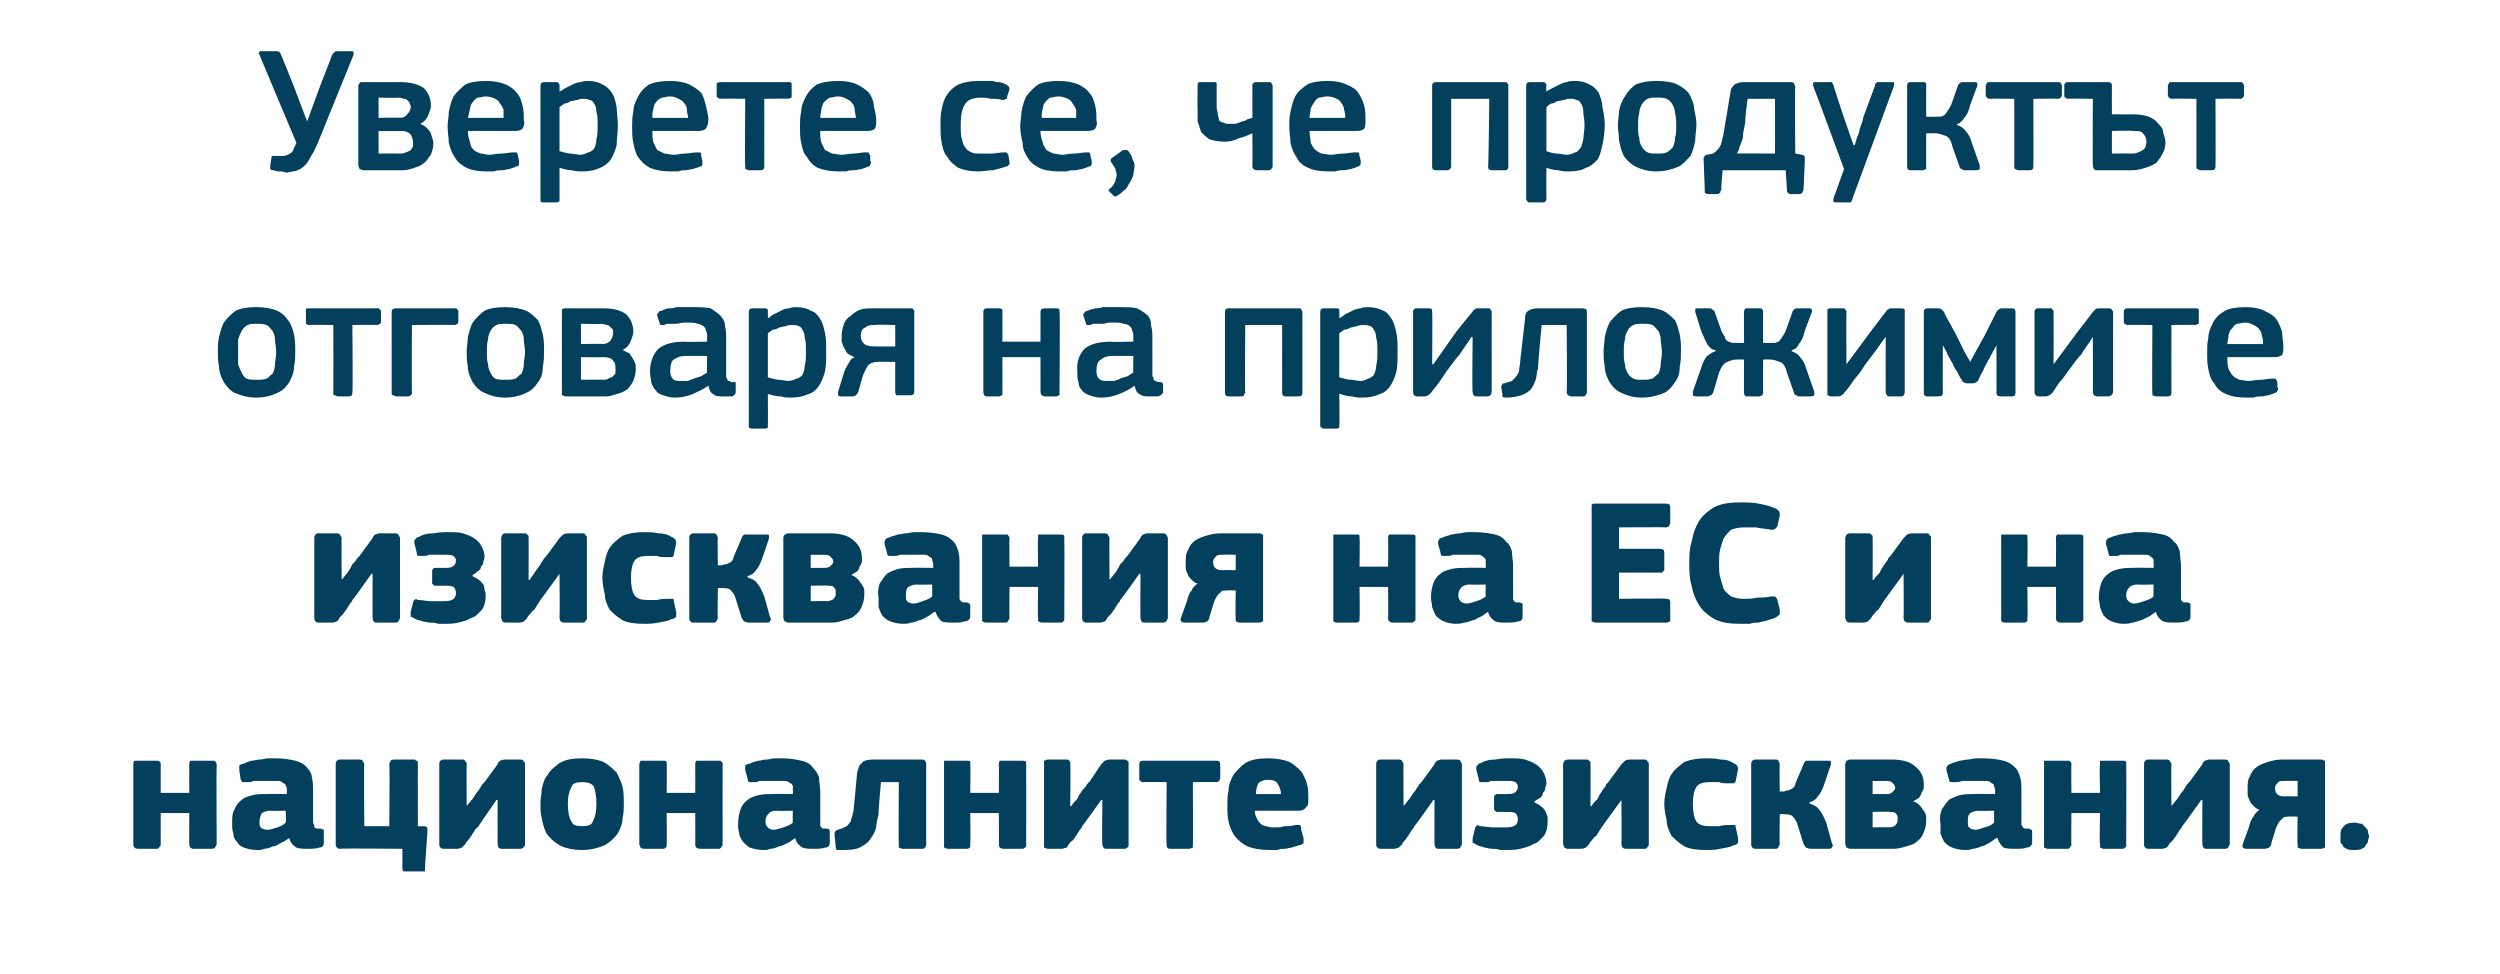 <?xml version="1.0" standalone="no"?><!DOCTYPE svg PUBLIC "-//W3C//DTD SVG 1.1//EN" "http://www.w3.org/Graphics/SVG/1.1/DTD/svg11.dtd"><svg xmlns="http://www.w3.org/2000/svg" version="1.1" width="210px" height="81.8px" viewBox="0 -3 210 81.8" style="top:-3px">  <desc>Уверете се, че продуктът отговаря на приложимите изисквания на ЕС и на националните изисквания.</desc>  <defs/>  <g id="Polygon26031">    <path d="M 18.2 67.9 C 18.2 68 18.1 68.1 18.1 68.1 C 18.1 68.2 18 68.3 17.8 68.3 C 17.8 68.3 16.2 68.3 16.2 68.3 C 16.1 68.3 16 68.2 16 68.2 C 15.9 68.1 15.9 68 15.9 67.9 C 15.89 67.92 15.9 65.3 15.9 65.3 L 13.5 65.3 C 13.5 65.3 13.5 67.92 13.5 67.9 C 13.5 68 13.5 68.1 13.4 68.1 C 13.4 68.2 13.3 68.3 13.2 68.3 C 13.2 68.3 11.6 68.3 11.6 68.3 C 11.4 68.3 11.3 68.2 11.3 68.2 C 11.2 68.1 11.2 68 11.2 67.9 C 11.2 67.9 11.2 61.2 11.2 61.2 C 11.2 61.1 11.2 61 11.3 60.9 C 11.3 60.9 11.4 60.9 11.6 60.9 C 11.6 60.9 13.2 60.9 13.2 60.9 C 13.3 60.9 13.4 60.9 13.4 61 C 13.5 61 13.5 61.1 13.5 61.2 C 13.5 61.2 13.5 63.6 13.5 63.6 L 15.9 63.6 C 15.9 63.6 15.89 61.2 15.9 61.2 C 15.9 61.1 15.9 61 16 60.9 C 16 60.9 16.1 60.9 16.2 60.9 C 16.2 60.9 17.8 60.9 17.8 60.9 C 18 60.9 18.1 60.9 18.1 61 C 18.1 61 18.2 61.1 18.2 61.2 C 18.17 61.2 18.2 67.9 18.2 67.9 C 18.2 67.9 18.17 67.92 18.2 67.9 Z M 24 65.1 C 24 65.1 22.7 65.13 22.7 65.1 C 22.4 65.1 22.2 65.2 22 65.3 C 21.9 65.5 21.8 65.7 21.8 66 C 21.8 66.3 21.8 66.4 21.9 66.5 C 22 66.6 22.2 66.7 22.5 66.7 C 22.7 66.7 23 66.6 23.3 66.5 C 23.6 66.4 23.8 66.3 24 66.1 C 24.05 66.13 24 65.1 24 65.1 Z M 24.3 67.4 C 24.1 67.5 23.9 67.7 23.6 67.8 C 23.4 67.9 23.2 68.1 22.9 68.1 C 22.7 68.2 22.4 68.3 22.2 68.3 C 22 68.4 21.8 68.4 21.6 68.4 C 21.1 68.4 20.8 68.3 20.5 68.2 C 20.2 68.1 20 67.9 19.9 67.7 C 19.7 67.5 19.6 67.3 19.6 67 C 19.5 66.7 19.5 66.5 19.5 66.2 C 19.5 65.7 19.5 65.3 19.7 65 C 19.8 64.7 20 64.4 20.3 64.2 C 20.5 64 20.8 63.9 21.2 63.8 C 21.5 63.7 21.9 63.7 22.4 63.7 C 22.37 63.68 24.1 63.7 24.1 63.7 C 24.1 63.7 24.09 63.43 24.1 63.4 C 24.1 63.3 24.1 63.1 24 63 C 24 62.9 23.9 62.8 23.8 62.8 C 23.7 62.7 23.6 62.6 23.4 62.6 C 23.3 62.6 23.1 62.6 22.8 62.6 C 22.7 62.6 22.5 62.6 22.4 62.6 C 22.2 62.6 22 62.6 21.8 62.6 C 21.7 62.6 21.5 62.6 21.3 62.6 C 21.1 62.7 21 62.7 20.8 62.7 C 20.6 62.7 20.5 62.7 20.4 62.7 C 20.3 62.7 20.3 62.6 20.2 62.4 C 20.2 62.4 20.1 61.7 20.1 61.7 C 20.1 61.5 20.1 61.4 20.1 61.3 C 20.2 61.2 20.3 61.2 20.6 61.1 C 20.7 61 20.9 61 21.1 60.9 C 21.4 60.9 21.6 60.8 21.8 60.8 C 22.1 60.8 22.3 60.7 22.5 60.7 C 22.8 60.7 23 60.7 23.1 60.7 C 23.8 60.7 24.4 60.8 24.8 60.9 C 25.2 61 25.6 61.2 25.8 61.5 C 26 61.7 26.2 62 26.2 62.3 C 26.3 62.7 26.3 63.1 26.3 63.5 C 26.3 63.5 26.3 65.9 26.3 65.9 C 26.3 66.1 26.3 66.2 26.4 66.3 C 26.4 66.4 26.4 66.4 26.4 66.5 C 26.5 66.5 26.5 66.6 26.6 66.6 C 26.7 66.6 26.8 66.6 26.9 66.6 C 27 66.6 27.1 66.7 27.2 66.7 C 27.2 66.7 27.2 66.8 27.2 66.9 C 27.2 66.9 27.2 67.8 27.2 67.8 C 27.2 68 27.1 68.2 26.8 68.2 C 26.5 68.3 26.2 68.3 25.8 68.3 C 25.5 68.3 25.2 68.3 24.9 68.2 C 24.6 68 24.4 67.8 24.3 67.4 C 24.3 67.4 24.3 67.4 24.3 67.4 Z M 32.7 61.2 C 32.7 61.1 32.8 61 32.8 60.9 C 32.8 60.9 32.9 60.8 33.1 60.8 C 33.1 60.8 34.8 60.8 34.8 60.8 C 34.9 60.8 34.9 60.9 35 60.9 C 35.1 60.9 35.1 61 35.1 61.2 C 35.09 61.18 35.1 66.4 35.1 66.4 C 35.1 66.4 35.61 66.42 35.6 66.4 C 35.8 66.4 35.9 66.5 35.9 66.6 C 35.9 66.6 35.9 66.8 35.9 66.9 C 35.9 66.9 35.7 69.8 35.7 69.8 C 35.7 70 35.7 70.1 35.7 70.2 C 35.6 70.2 35.5 70.2 35.4 70.2 C 35.4 70.2 34.2 70.2 34.2 70.2 C 34 70.2 33.9 70.2 33.9 70.2 C 33.8 70.1 33.8 70 33.8 69.9 C 33.81 69.88 33.8 68.3 33.8 68.3 C 33.8 68.3 28.55 68.25 28.5 68.3 C 28.4 68.3 28.3 68.2 28.3 68.2 C 28.2 68.1 28.2 68 28.2 67.9 C 28.2 67.9 28.2 61.2 28.2 61.2 C 28.2 61.1 28.2 61 28.3 60.9 C 28.3 60.9 28.4 60.8 28.5 60.8 C 28.5 60.8 30.2 60.8 30.2 60.8 C 30.4 60.8 30.5 60.9 30.5 61 C 30.5 61 30.6 61.1 30.6 61.2 C 30.56 61.18 30.6 66.4 30.6 66.4 L 32.7 66.4 C 32.7 66.4 32.75 61.18 32.7 61.2 Z M 41.7 64.2 C 41.7 64.2 40.16 66.42 40.2 66.4 C 40.1 66.5 40 66.6 39.9 66.7 C 39.8 66.9 39.7 67 39.6 67.2 C 39.5 67.3 39.4 67.5 39.3 67.6 C 39.2 67.7 39.1 67.8 39.1 67.9 C 39 68 38.9 68.1 38.8 68.2 C 38.7 68.2 38.6 68.3 38.4 68.3 C 38.4 68.3 37.2 68.3 37.2 68.3 C 37.1 68.3 37 68.2 37 68.2 C 36.9 68.1 36.9 68 36.9 67.9 C 36.9 67.9 36.9 61.2 36.9 61.2 C 36.9 61.1 36.9 61 37 60.9 C 37 60.9 37.1 60.8 37.2 60.8 C 37.2 60.8 38.9 60.8 38.9 60.8 C 39 60.8 39.1 60.9 39.1 61 C 39.2 61 39.2 61.1 39.2 61.2 C 39.18 61.18 39.2 64.7 39.2 64.7 C 39.2 64.7 39.23 64.74 39.2 64.7 C 39.4 64.5 39.5 64.3 39.7 64.1 C 39.9 63.8 40 63.6 40.2 63.4 C 40.3 63.2 40.4 63.1 40.5 62.9 C 40.6 62.8 40.7 62.7 40.7 62.7 C 40.7 62.7 41.8 61.2 41.8 61.2 C 41.8 61.1 41.9 61 42 60.9 C 42.1 60.9 42.2 60.8 42.4 60.8 C 42.4 60.8 43.7 60.8 43.7 60.8 C 43.9 60.8 44 60.9 44 61 C 44.1 61 44.1 61.1 44.1 61.2 C 44.1 61.2 44.1 67.9 44.1 67.9 C 44.1 68 44.1 68.1 44 68.1 C 44 68.2 43.9 68.3 43.7 68.3 C 43.7 68.3 42.1 68.3 42.1 68.3 C 41.9 68.3 41.8 68.1 41.8 67.9 C 41.79 67.91 41.8 64.2 41.8 64.2 L 41.7 64.2 Z M 52.4 64.4 C 52.4 64.9 52.4 65.3 52.3 65.7 C 52.3 66.2 52.1 66.6 51.9 67 C 51.6 67.4 51.3 67.7 50.8 68 C 50.3 68.2 49.7 68.4 48.9 68.4 C 48 68.4 47.4 68.2 47 68 C 46.5 67.7 46.2 67.4 45.9 67 C 45.7 66.6 45.6 66.2 45.5 65.7 C 45.4 65.3 45.4 64.9 45.4 64.4 C 45.4 64.1 45.5 63.7 45.5 63.3 C 45.6 62.9 45.7 62.4 46 62.1 C 46.2 61.7 46.6 61.4 47 61.1 C 47.5 60.8 48.1 60.7 48.9 60.7 C 49.6 60.7 50.2 60.8 50.7 61 C 51.2 61.3 51.5 61.6 51.8 61.9 C 52 62.3 52.2 62.7 52.3 63.1 C 52.4 63.6 52.4 64 52.4 64.4 Z M 50.1 64.5 C 50.1 63.9 50 63.4 49.9 63.1 C 49.7 62.8 49.4 62.7 48.9 62.7 C 48.4 62.7 48.1 62.8 48 63.1 C 47.8 63.5 47.7 63.9 47.7 64.5 C 47.7 65.2 47.8 65.7 48 66 C 48.1 66.3 48.4 66.4 48.9 66.4 C 49.4 66.4 49.7 66.3 49.8 66 C 50 65.6 50.1 65.2 50.1 64.5 Z M 60.7 67.9 C 60.7 68 60.7 68.1 60.6 68.1 C 60.6 68.2 60.5 68.3 60.4 68.3 C 60.4 68.3 58.8 68.3 58.8 68.3 C 58.6 68.3 58.5 68.2 58.5 68.2 C 58.4 68.1 58.4 68 58.4 67.9 C 58.41 67.92 58.4 65.3 58.4 65.3 L 56 65.3 C 56 65.3 56.03 67.92 56 67.9 C 56 68 56 68.1 56 68.1 C 55.9 68.2 55.9 68.3 55.7 68.3 C 55.7 68.3 54.1 68.3 54.1 68.3 C 53.9 68.3 53.8 68.2 53.8 68.2 C 53.8 68.1 53.7 68 53.7 67.9 C 53.7 67.9 53.7 61.2 53.7 61.2 C 53.7 61.1 53.8 61 53.8 60.9 C 53.8 60.9 53.9 60.9 54.1 60.9 C 54.1 60.9 55.7 60.9 55.7 60.9 C 55.9 60.9 55.9 60.9 56 61 C 56 61 56 61.1 56 61.2 C 56.03 61.2 56 63.6 56 63.6 L 58.4 63.6 C 58.4 63.6 58.41 61.2 58.4 61.2 C 58.4 61.1 58.4 61 58.5 60.9 C 58.5 60.9 58.6 60.9 58.8 60.9 C 58.8 60.9 60.4 60.9 60.4 60.9 C 60.5 60.9 60.6 60.9 60.6 61 C 60.7 61 60.7 61.1 60.7 61.2 C 60.69 61.2 60.7 67.9 60.7 67.9 C 60.7 67.9 60.69 67.92 60.7 67.9 Z M 66.6 65.1 C 66.6 65.1 65.22 65.13 65.2 65.1 C 64.9 65.1 64.7 65.2 64.6 65.3 C 64.4 65.5 64.3 65.7 64.3 66 C 64.3 66.3 64.4 66.4 64.5 66.5 C 64.6 66.6 64.7 66.7 65 66.7 C 65.2 66.7 65.5 66.6 65.8 66.5 C 66.1 66.4 66.4 66.3 66.6 66.1 C 66.57 66.13 66.6 65.1 66.6 65.1 Z M 66.8 67.4 C 66.6 67.5 66.4 67.7 66.2 67.8 C 65.9 67.9 65.7 68.1 65.4 68.1 C 65.2 68.2 65 68.3 64.7 68.3 C 64.5 68.4 64.3 68.4 64.1 68.4 C 63.7 68.4 63.3 68.3 63 68.2 C 62.8 68.1 62.6 67.9 62.4 67.7 C 62.3 67.5 62.1 67.3 62.1 67 C 62 66.7 62 66.5 62 66.2 C 62 65.7 62.1 65.3 62.2 65 C 62.3 64.7 62.5 64.4 62.8 64.2 C 63 64 63.3 63.9 63.7 63.8 C 64.1 63.7 64.5 63.7 64.9 63.7 C 64.89 63.68 66.6 63.7 66.6 63.7 C 66.6 63.7 66.62 63.43 66.6 63.4 C 66.6 63.3 66.6 63.1 66.6 63 C 66.5 62.9 66.5 62.8 66.4 62.8 C 66.3 62.7 66.1 62.6 66 62.6 C 65.8 62.6 65.6 62.6 65.3 62.6 C 65.2 62.6 65 62.6 64.9 62.6 C 64.7 62.6 64.5 62.6 64.4 62.6 C 64.2 62.6 64 62.6 63.8 62.6 C 63.6 62.7 63.5 62.7 63.3 62.7 C 63.1 62.7 63 62.7 62.9 62.7 C 62.9 62.7 62.8 62.6 62.8 62.4 C 62.8 62.4 62.6 61.7 62.6 61.7 C 62.6 61.5 62.6 61.4 62.6 61.3 C 62.7 61.2 62.8 61.2 63.1 61.1 C 63.2 61 63.4 61 63.7 60.9 C 63.9 60.9 64.1 60.8 64.4 60.8 C 64.6 60.8 64.8 60.7 65.1 60.7 C 65.3 60.7 65.5 60.7 65.7 60.7 C 66.4 60.7 66.9 60.8 67.3 60.9 C 67.8 61 68.1 61.2 68.3 61.5 C 68.5 61.7 68.7 62 68.8 62.3 C 68.8 62.7 68.9 63.1 68.9 63.5 C 68.9 63.5 68.9 65.9 68.9 65.9 C 68.9 66.1 68.9 66.2 68.9 66.3 C 68.9 66.4 68.9 66.4 69 66.5 C 69 66.5 69.1 66.6 69.1 66.6 C 69.2 66.6 69.3 66.6 69.4 66.6 C 69.6 66.6 69.6 66.7 69.7 66.7 C 69.7 66.7 69.7 66.8 69.7 66.9 C 69.7 66.9 69.7 67.8 69.7 67.8 C 69.7 68 69.6 68.2 69.3 68.2 C 69 68.3 68.7 68.3 68.4 68.3 C 68 68.3 67.7 68.3 67.4 68.2 C 67.1 68 66.9 67.8 66.8 67.4 C 66.8 67.4 66.8 67.4 66.8 67.4 Z M 77.5 60.8 C 77.6 60.8 77.7 60.9 77.7 60.9 C 77.8 61 77.8 61.1 77.8 61.2 C 77.8 61.2 77.8 67.9 77.8 67.9 C 77.8 68 77.8 68.1 77.7 68.2 C 77.7 68.2 77.6 68.3 77.5 68.3 C 77.5 68.3 75.8 68.3 75.8 68.3 C 75.7 68.3 75.6 68.2 75.5 68.2 C 75.5 68.1 75.5 68 75.5 67.9 C 75.47 67.94 75.5 62.7 75.5 62.7 L 74 62.7 C 74 62.7 73.76 65.36 73.8 65.4 C 73.7 65.8 73.6 66.2 73.6 66.5 C 73.5 66.9 73.3 67.2 73.1 67.5 C 72.9 67.8 72.6 68 72.2 68.2 C 71.8 68.4 71.2 68.4 70.5 68.4 C 70.4 68.4 70.3 68.4 70.3 68.4 C 70.2 68.3 70.2 68.2 70.2 68.1 C 70.2 68.1 70.1 67.1 70.1 67.1 C 70.1 67 70.1 66.9 70.2 66.8 C 70.2 66.8 70.3 66.7 70.4 66.7 C 70.6 66.6 70.8 66.6 70.9 66.5 C 71.1 66.4 71.2 66.4 71.3 66.2 C 71.4 66.1 71.5 66 71.5 65.8 C 71.6 65.6 71.6 65.4 71.7 65.1 C 71.7 65.1 72 61.9 72 61.9 C 72.1 61.5 72.2 61.2 72.4 61.1 C 72.5 60.9 72.9 60.8 73.3 60.8 C 73.3 60.8 77.5 60.8 77.5 60.8 Z M 86.2 67.9 C 86.2 68 86.2 68.1 86.2 68.1 C 86.1 68.2 86 68.3 85.9 68.3 C 85.9 68.3 84.3 68.3 84.3 68.3 C 84.1 68.3 84 68.2 84 68.2 C 83.9 68.1 83.9 68 83.9 67.9 C 83.93 67.92 83.9 65.3 83.9 65.3 L 81.5 65.3 C 81.5 65.3 81.54 67.92 81.5 67.9 C 81.5 68 81.5 68.1 81.5 68.1 C 81.5 68.2 81.4 68.3 81.2 68.3 C 81.2 68.3 79.6 68.3 79.6 68.3 C 79.5 68.3 79.4 68.2 79.3 68.2 C 79.3 68.1 79.3 68 79.3 67.9 C 79.3 67.9 79.3 61.2 79.3 61.2 C 79.3 61.1 79.3 61 79.3 60.9 C 79.4 60.9 79.5 60.9 79.6 60.9 C 79.6 60.9 81.2 60.9 81.2 60.9 C 81.4 60.9 81.5 60.9 81.5 61 C 81.5 61 81.5 61.1 81.5 61.2 C 81.54 61.2 81.5 63.6 81.5 63.6 L 83.9 63.6 C 83.9 63.6 83.93 61.2 83.9 61.2 C 83.9 61.1 83.9 61 84 60.9 C 84 60.9 84.1 60.9 84.3 60.9 C 84.3 60.9 85.9 60.9 85.9 60.9 C 86 60.9 86.1 60.9 86.2 61 C 86.2 61 86.2 61.1 86.2 61.2 C 86.21 61.2 86.2 67.9 86.2 67.9 C 86.2 67.9 86.21 67.92 86.2 67.9 Z M 92.5 64.2 C 92.5 64.2 90.92 66.42 90.9 66.4 C 90.9 66.5 90.8 66.6 90.7 66.7 C 90.6 66.9 90.5 67 90.4 67.2 C 90.3 67.3 90.2 67.5 90.1 67.6 C 89.9 67.7 89.9 67.8 89.8 67.9 C 89.7 68 89.7 68.1 89.6 68.2 C 89.5 68.2 89.3 68.3 89.2 68.3 C 89.2 68.3 88 68.3 88 68.3 C 87.9 68.3 87.8 68.2 87.7 68.2 C 87.7 68.1 87.7 68 87.7 67.9 C 87.7 67.9 87.7 61.2 87.7 61.2 C 87.7 61.1 87.7 61 87.7 60.9 C 87.8 60.9 87.9 60.8 88 60.8 C 88 60.8 89.6 60.8 89.6 60.8 C 89.8 60.8 89.8 60.9 89.9 61 C 89.9 61 89.9 61.1 89.9 61.2 C 89.94 61.18 89.9 64.7 89.9 64.7 C 89.9 64.7 89.99 64.74 90 64.7 C 90.1 64.5 90.3 64.3 90.5 64.1 C 90.6 63.8 90.8 63.6 90.9 63.4 C 91.1 63.2 91.2 63.1 91.3 62.9 C 91.4 62.8 91.4 62.7 91.5 62.7 C 91.5 62.7 92.5 61.2 92.5 61.2 C 92.6 61.1 92.7 61 92.8 60.9 C 92.9 60.9 93 60.8 93.2 60.8 C 93.2 60.8 94.5 60.8 94.5 60.8 C 94.6 60.8 94.7 60.9 94.8 61 C 94.8 61 94.8 61.1 94.8 61.2 C 94.8 61.2 94.8 67.9 94.8 67.9 C 94.8 68 94.8 68.1 94.8 68.1 C 94.7 68.2 94.6 68.3 94.5 68.3 C 94.5 68.3 92.9 68.3 92.9 68.3 C 92.7 68.3 92.6 68.1 92.6 67.9 C 92.55 67.91 92.6 64.2 92.6 64.2 L 92.5 64.2 Z M 100.2 62.7 C 100.2 62.7 100.23 67.95 100.2 68 C 100.2 68 100.2 68.1 100.2 68.2 C 100.1 68.2 100 68.3 99.9 68.3 C 99.9 68.3 98.3 68.3 98.3 68.3 C 98.1 68.3 98 68.2 98 68 C 97.95 67.95 98 62.7 98 62.7 C 98 62.7 96 62.67 96 62.7 C 95.9 62.7 95.9 62.7 95.8 62.6 C 95.7 62.6 95.7 62.5 95.7 62.3 C 95.7 62.3 95.7 61.2 95.7 61.2 C 95.7 61 95.8 60.9 96 60.9 C 96 60.9 102.2 60.9 102.2 60.9 C 102.4 60.9 102.5 61 102.5 61.2 C 102.5 61.2 102.5 62.3 102.5 62.3 C 102.5 62.5 102.4 62.6 102.4 62.6 C 102.3 62.7 102.2 62.7 102.2 62.7 C 102.15 62.67 100.2 62.7 100.2 62.7 Z M 105.4 65.1 C 105.4 65.4 105.5 65.6 105.6 65.8 C 105.7 66 105.8 66.1 105.9 66.2 C 106 66.3 106.2 66.4 106.4 66.4 C 106.6 66.5 106.8 66.5 107.1 66.5 C 107.3 66.5 107.6 66.5 107.9 66.4 C 108.2 66.4 108.5 66.4 108.8 66.3 C 109 66.3 109.2 66.3 109.2 66.3 C 109.3 66.4 109.3 66.5 109.3 66.7 C 109.3 66.7 109.5 67.4 109.5 67.4 C 109.5 67.5 109.5 67.7 109.5 67.8 C 109.4 67.9 109.3 68 109.1 68 C 108.9 68.1 108.7 68.1 108.5 68.2 C 108.3 68.2 108.1 68.3 107.9 68.3 C 107.7 68.3 107.5 68.3 107.3 68.4 C 107 68.4 106.8 68.4 106.7 68.4 C 105.9 68.4 105.3 68.3 104.8 68.1 C 104.4 67.9 104 67.6 103.7 67.2 C 103.5 66.9 103.3 66.5 103.2 66 C 103.1 65.6 103.1 65.1 103.1 64.6 C 103.1 64.2 103.1 63.8 103.2 63.4 C 103.2 62.9 103.4 62.5 103.6 62.1 C 103.9 61.7 104.2 61.4 104.6 61.1 C 105.1 60.8 105.7 60.7 106.5 60.7 C 107.2 60.7 107.8 60.8 108.3 61 C 108.7 61.2 109 61.5 109.3 61.8 C 109.5 62.1 109.7 62.5 109.8 62.9 C 109.9 63.3 109.9 63.7 109.9 64.1 C 109.9 64.4 109.9 64.7 109.7 64.8 C 109.6 65 109.4 65.1 109.1 65.1 C 109.1 65.1 105.4 65.1 105.4 65.1 Z M 106.5 62.5 C 106.2 62.5 105.9 62.6 105.7 62.8 C 105.6 63 105.5 63.3 105.5 63.7 C 105.5 63.7 107.6 63.7 107.6 63.7 C 107.6 63.4 107.5 63.1 107.3 62.8 C 107.2 62.6 106.9 62.5 106.5 62.5 Z M 120.4 64.2 C 120.4 64.2 118.85 66.42 118.8 66.4 C 118.8 66.5 118.7 66.6 118.6 66.7 C 118.5 66.9 118.4 67 118.3 67.2 C 118.2 67.3 118.1 67.5 118 67.6 C 117.9 67.7 117.8 67.8 117.8 67.9 C 117.7 68 117.6 68.1 117.5 68.2 C 117.4 68.2 117.3 68.3 117.1 68.3 C 117.1 68.3 115.9 68.3 115.9 68.3 C 115.8 68.3 115.7 68.2 115.7 68.2 C 115.6 68.1 115.6 68 115.6 67.9 C 115.6 67.9 115.6 61.2 115.6 61.2 C 115.6 61.1 115.6 61 115.7 60.9 C 115.7 60.9 115.8 60.8 115.9 60.8 C 115.9 60.8 117.5 60.8 117.5 60.8 C 117.7 60.8 117.8 60.9 117.8 61 C 117.8 61 117.9 61.1 117.9 61.2 C 117.87 61.18 117.9 64.7 117.9 64.7 C 117.9 64.7 117.92 64.74 117.9 64.7 C 118.1 64.5 118.2 64.3 118.4 64.1 C 118.6 63.8 118.7 63.6 118.9 63.4 C 119 63.2 119.1 63.1 119.2 62.9 C 119.3 62.8 119.4 62.7 119.4 62.7 C 119.4 62.7 120.5 61.2 120.5 61.2 C 120.5 61.1 120.6 61 120.7 60.9 C 120.8 60.9 120.9 60.8 121.1 60.8 C 121.1 60.8 122.4 60.8 122.4 60.8 C 122.6 60.8 122.7 60.9 122.7 61 C 122.7 61 122.8 61.1 122.8 61.2 C 122.8 61.2 122.8 67.9 122.8 67.9 C 122.8 68 122.7 68.1 122.7 68.1 C 122.7 68.2 122.6 68.3 122.4 68.3 C 122.4 68.3 120.8 68.3 120.8 68.3 C 120.6 68.3 120.5 68.1 120.5 67.9 C 120.48 67.91 120.5 64.2 120.5 64.2 L 120.4 64.2 Z M 128.9 64.4 C 129.1 64.5 129.3 64.6 129.4 64.7 C 129.6 64.8 129.7 65 129.8 65.1 C 129.9 65.3 129.9 65.4 130 65.6 C 130 65.7 130 65.9 130 66 C 130 66.5 129.9 66.9 129.7 67.2 C 129.4 67.5 129.2 67.8 128.8 67.9 C 128.5 68.1 128.1 68.2 127.7 68.3 C 127.3 68.4 126.9 68.4 126.5 68.4 C 126.4 68.4 126.2 68.4 126 68.4 C 125.8 68.3 125.5 68.3 125.3 68.3 C 125.1 68.3 124.9 68.2 124.7 68.2 C 124.5 68.1 124.3 68.1 124.1 68 C 123.9 67.9 123.8 67.8 123.7 67.8 C 123.7 67.7 123.7 67.5 123.7 67.4 C 123.7 67.4 123.9 66.6 123.9 66.6 C 123.9 66.5 124 66.4 124 66.4 C 124.1 66.3 124.2 66.3 124.3 66.4 C 124.7 66.4 125.1 66.5 125.4 66.5 C 125.8 66.5 126.1 66.5 126.5 66.5 C 127.2 66.5 127.5 66.3 127.5 65.8 C 127.5 65.6 127.4 65.4 127.3 65.3 C 127.1 65.2 126.8 65.2 126.6 65.2 C 126.6 65.2 125.8 65.2 125.8 65.2 C 125.7 65.2 125.6 65.2 125.6 65.1 C 125.5 65.1 125.5 65 125.5 64.9 C 125.5 64.9 125.5 64 125.5 64 C 125.5 63.9 125.5 63.8 125.6 63.8 C 125.6 63.7 125.7 63.7 125.8 63.7 C 125.8 63.7 126.5 63.7 126.5 63.7 C 126.8 63.7 127 63.7 127.2 63.6 C 127.4 63.5 127.5 63.3 127.5 63.1 C 127.5 62.9 127.4 62.8 127.3 62.7 C 127.1 62.6 126.9 62.6 126.6 62.6 C 126.5 62.6 126.4 62.6 126.2 62.6 C 126.1 62.6 125.9 62.6 125.7 62.6 C 125.6 62.6 125.4 62.6 125.2 62.6 C 125.1 62.7 124.9 62.7 124.8 62.7 C 124.5 62.7 124.4 62.7 124.3 62.7 C 124.3 62.7 124.2 62.6 124.2 62.4 C 124.2 62.4 124 61.6 124 61.6 C 124 61.5 124 61.3 124.1 61.3 C 124.2 61.2 124.2 61.1 124.4 61.1 C 124.7 60.9 125.1 60.8 125.6 60.8 C 126.1 60.7 126.5 60.7 127 60.7 C 127.3 60.7 127.7 60.7 128.1 60.8 C 128.4 60.9 128.7 61 129 61.2 C 129.2 61.3 129.5 61.6 129.6 61.8 C 129.8 62.1 129.9 62.5 129.9 62.8 C 129.9 63 129.8 63.1 129.8 63.2 C 129.8 63.4 129.7 63.5 129.6 63.6 C 129.6 63.8 129.5 63.9 129.4 64 C 129.2 64.1 129.1 64.2 128.9 64.3 C 128.9 64.3 128.9 64.4 128.9 64.4 Z M 136.2 64.2 C 136.2 64.2 134.59 66.42 134.6 66.4 C 134.5 66.5 134.5 66.6 134.4 66.7 C 134.3 66.9 134.2 67 134.1 67.2 C 133.9 67.3 133.8 67.5 133.7 67.6 C 133.6 67.7 133.5 67.8 133.5 67.9 C 133.4 68 133.3 68.1 133.2 68.2 C 133.2 68.2 133 68.3 132.8 68.3 C 132.8 68.3 131.7 68.3 131.7 68.3 C 131.5 68.3 131.5 68.2 131.4 68.2 C 131.4 68.1 131.3 68 131.3 67.9 C 131.3 67.9 131.3 61.2 131.3 61.2 C 131.3 61.1 131.4 61 131.4 60.9 C 131.5 60.9 131.5 60.8 131.7 60.8 C 131.7 60.8 133.3 60.8 133.3 60.8 C 133.4 60.8 133.5 60.9 133.6 61 C 133.6 61 133.6 61.1 133.6 61.2 C 133.62 61.18 133.6 64.7 133.6 64.7 C 133.6 64.7 133.66 64.74 133.7 64.7 C 133.8 64.5 134 64.3 134.2 64.1 C 134.3 63.8 134.5 63.6 134.6 63.4 C 134.7 63.2 134.9 63.1 134.9 62.9 C 135 62.8 135.1 62.7 135.1 62.7 C 135.1 62.7 136.2 61.2 136.2 61.2 C 136.3 61.1 136.4 61 136.5 60.9 C 136.5 60.9 136.7 60.8 136.9 60.8 C 136.9 60.8 138.2 60.8 138.2 60.8 C 138.3 60.8 138.4 60.9 138.4 61 C 138.5 61 138.5 61.1 138.5 61.2 C 138.5 61.2 138.5 67.9 138.5 67.9 C 138.5 68 138.5 68.1 138.4 68.1 C 138.4 68.2 138.3 68.3 138.2 68.3 C 138.2 68.3 136.6 68.3 136.6 68.3 C 136.3 68.3 136.2 68.1 136.2 67.9 C 136.23 67.91 136.2 64.2 136.2 64.2 L 136.2 64.2 Z M 146 67.4 C 146 67.5 146 67.7 146 67.8 C 145.9 67.9 145.8 68 145.6 68 C 145.3 68.2 144.9 68.2 144.5 68.3 C 144.1 68.4 143.7 68.4 143.3 68.4 C 142.5 68.4 141.9 68.3 141.5 68.1 C 141 67.8 140.7 67.5 140.4 67.2 C 140.2 66.8 140 66.4 140 65.9 C 139.9 65.5 139.8 65 139.8 64.5 C 139.8 64.1 139.9 63.6 140 63.2 C 140.1 62.7 140.2 62.3 140.5 61.9 C 140.7 61.6 141.1 61.3 141.5 61 C 142 60.8 142.6 60.7 143.3 60.7 C 143.7 60.7 144.1 60.7 144.5 60.8 C 145 60.8 145.3 60.9 145.6 61.1 C 145.9 61.2 146 61.4 146 61.6 C 146 61.6 145.8 62.6 145.8 62.6 C 145.8 62.7 145.7 62.8 145.6 62.8 C 145.6 62.8 145.4 62.8 145.2 62.8 C 144.9 62.8 144.6 62.8 144.4 62.7 C 144.1 62.7 143.8 62.7 143.6 62.7 C 143.1 62.7 142.7 62.8 142.5 63.1 C 142.3 63.4 142.2 63.9 142.2 64.5 C 142.2 65.2 142.3 65.7 142.5 66 C 142.7 66.3 143.1 66.4 143.6 66.4 C 143.8 66.4 144.1 66.4 144.4 66.4 C 144.7 66.3 145.1 66.3 145.4 66.3 C 145.5 66.3 145.6 66.3 145.7 66.3 C 145.8 66.3 145.8 66.4 145.8 66.5 C 145.8 66.5 146 67.4 146 67.4 Z M 152 64.5 C 152.3 64.6 152.6 64.7 152.8 65 C 153 65.2 153.2 65.6 153.4 66.1 C 153.4 66.1 153.9 67.9 153.9 67.9 C 154 68 154 68.1 153.9 68.1 C 153.9 68.2 153.8 68.3 153.7 68.3 C 153.7 68.3 152.1 68.3 152.1 68.3 C 151.9 68.3 151.8 68.2 151.7 68.2 C 151.6 68.1 151.6 68 151.5 67.9 C 151.5 67.9 151 66.3 151 66.3 C 150.9 65.9 150.7 65.7 150.5 65.5 C 150.3 65.4 150.1 65.4 149.8 65.4 C 149.83 65.37 149.5 65.4 149.5 65.4 C 149.5 65.4 149.46 67.94 149.5 67.9 C 149.5 68 149.4 68.1 149.4 68.1 C 149.4 68.2 149.3 68.3 149.2 68.3 C 149.2 68.3 147.4 68.3 147.4 68.3 C 147.3 68.3 147.2 68.2 147.2 68.2 C 147.1 68.1 147.1 68 147.1 67.9 C 147.1 67.9 147.1 61.2 147.1 61.2 C 147.1 61.1 147.1 61 147.2 60.9 C 147.2 60.9 147.3 60.8 147.4 60.8 C 147.4 60.8 149.2 60.8 149.2 60.8 C 149.3 60.8 149.4 60.9 149.4 60.9 C 149.4 61 149.5 61.1 149.5 61.2 C 149.46 61.16 149.5 63.5 149.5 63.5 C 149.5 63.5 149.83 63.45 149.8 63.5 C 149.9 63.5 150 63.4 150.1 63.4 C 150.2 63.4 150.3 63.4 150.4 63.3 C 150.5 63.3 150.6 63.2 150.7 63.1 C 150.8 63 150.8 62.8 150.9 62.6 C 150.9 62.6 151.5 61.2 151.5 61.2 C 151.5 61.1 151.6 61 151.7 60.9 C 151.7 60.9 151.9 60.9 152.1 60.9 C 152.1 60.9 153.6 60.9 153.6 60.9 C 153.7 60.9 153.8 60.9 153.8 61 C 153.8 61 153.8 61.1 153.8 61.2 C 153.8 61.2 153.3 62.7 153.3 62.7 C 153.1 63.3 152.9 63.7 152.7 63.9 C 152.5 64.2 152.3 64.3 152 64.4 C 152 64.4 152 64.5 152 64.5 Z M 155.4 68.3 C 155.3 68.3 155.2 68.2 155.1 68.2 C 155.1 68.1 155 68 155 67.9 C 155 67.9 155 61.2 155 61.2 C 155 61 155.1 61 155.1 60.9 C 155.2 60.9 155.3 60.8 155.4 60.8 C 155.4 60.8 158.9 60.8 158.9 60.8 C 159.8 60.8 160.5 61 160.9 61.4 C 161.4 61.8 161.6 62.3 161.6 62.9 C 161.6 63 161.6 63.1 161.6 63.2 C 161.5 63.4 161.5 63.5 161.4 63.6 C 161.4 63.7 161.3 63.9 161.2 64 C 161.1 64.1 160.9 64.2 160.7 64.3 C 161 64.4 161.1 64.5 161.3 64.7 C 161.4 64.8 161.5 65 161.6 65.1 C 161.7 65.3 161.8 65.4 161.8 65.6 C 161.8 65.7 161.8 65.9 161.8 66 C 161.8 66.3 161.7 66.7 161.6 66.9 C 161.5 67.2 161.3 67.5 161 67.7 C 160.8 67.9 160.5 68 160.1 68.1 C 159.8 68.2 159.4 68.3 159.1 68.3 C 159.1 68.3 155.4 68.3 155.4 68.3 Z M 159.4 65.8 C 159.4 65.6 159.4 65.5 159.3 65.4 C 159.2 65.2 159 65.2 158.7 65.2 C 158.71 65.16 157.3 65.2 157.3 65.2 L 157.3 66.5 C 157.3 66.5 158.65 66.47 158.6 66.5 C 159 66.5 159.2 66.4 159.3 66.2 C 159.4 66.1 159.4 66 159.4 65.8 Z M 159.2 63.2 C 159.2 63 159.1 62.9 159 62.8 C 158.9 62.7 158.8 62.6 158.5 62.6 C 158.5 62.61 157.3 62.6 157.3 62.6 L 157.3 63.7 C 157.3 63.7 158.55 63.7 158.5 63.7 C 158.8 63.7 158.9 63.6 159 63.5 C 159.1 63.4 159.2 63.3 159.2 63.2 Z M 167.5 65.1 C 167.5 65.1 166.17 65.13 166.2 65.1 C 165.9 65.1 165.7 65.2 165.5 65.3 C 165.3 65.5 165.3 65.7 165.3 66 C 165.3 66.3 165.3 66.4 165.4 66.5 C 165.5 66.6 165.7 66.7 165.9 66.7 C 166.2 66.7 166.4 66.6 166.7 66.5 C 167.1 66.4 167.3 66.3 167.5 66.1 C 167.52 66.13 167.5 65.1 167.5 65.1 Z M 167.7 67.4 C 167.5 67.5 167.3 67.7 167.1 67.8 C 166.9 67.9 166.6 68.1 166.4 68.1 C 166.2 68.2 165.9 68.3 165.7 68.3 C 165.5 68.4 165.2 68.4 165.1 68.4 C 164.6 68.4 164.3 68.3 164 68.2 C 163.7 68.1 163.5 67.9 163.3 67.7 C 163.2 67.5 163.1 67.3 163 67 C 163 66.7 163 66.5 163 66.2 C 162.9 65.7 163 65.3 163.1 65 C 163.3 64.7 163.5 64.4 163.7 64.2 C 164 64 164.3 63.9 164.6 63.8 C 165 63.7 165.4 63.7 165.8 63.7 C 165.84 63.68 167.6 63.7 167.6 63.7 C 167.6 63.7 167.56 63.43 167.6 63.4 C 167.6 63.3 167.5 63.1 167.5 63 C 167.5 62.9 167.4 62.8 167.3 62.8 C 167.2 62.7 167.1 62.6 166.9 62.6 C 166.7 62.6 166.5 62.6 166.2 62.6 C 166.1 62.6 166 62.6 165.8 62.6 C 165.7 62.6 165.5 62.6 165.3 62.6 C 165.1 62.6 165 62.6 164.8 62.6 C 164.6 62.7 164.4 62.7 164.3 62.7 C 164.1 62.7 163.9 62.7 163.9 62.7 C 163.8 62.7 163.7 62.6 163.7 62.4 C 163.7 62.4 163.5 61.7 163.5 61.7 C 163.5 61.5 163.5 61.4 163.6 61.3 C 163.7 61.2 163.8 61.2 164 61.1 C 164.2 61 164.4 61 164.6 60.9 C 164.8 60.9 165.1 60.8 165.3 60.8 C 165.5 60.8 165.8 60.7 166 60.7 C 166.2 60.7 166.4 60.7 166.6 60.7 C 167.3 60.7 167.9 60.8 168.3 60.9 C 168.7 61 169 61.2 169.3 61.5 C 169.5 61.7 169.6 62 169.7 62.3 C 169.8 62.7 169.8 63.1 169.8 63.5 C 169.8 63.5 169.8 65.9 169.8 65.9 C 169.8 66.1 169.8 66.2 169.8 66.3 C 169.9 66.4 169.9 66.4 169.9 66.5 C 170 66.5 170 66.6 170.1 66.6 C 170.2 66.6 170.2 66.6 170.4 66.6 C 170.5 66.6 170.6 66.7 170.6 66.7 C 170.7 66.7 170.7 66.8 170.7 66.9 C 170.7 66.9 170.7 67.8 170.7 67.8 C 170.7 68 170.5 68.2 170.2 68.2 C 170 68.3 169.7 68.3 169.3 68.3 C 168.9 68.3 168.6 68.3 168.3 68.2 C 168.1 68 167.9 67.8 167.8 67.4 C 167.8 67.4 167.7 67.4 167.7 67.4 Z M 178.6 67.9 C 178.6 68 178.6 68.1 178.6 68.1 C 178.5 68.2 178.5 68.3 178.3 68.3 C 178.3 68.3 176.7 68.3 176.7 68.3 C 176.6 68.3 176.5 68.2 176.4 68.2 C 176.4 68.1 176.4 68 176.4 67.9 C 176.35 67.92 176.4 65.3 176.4 65.3 L 174 65.3 C 174 65.3 173.97 67.92 174 67.9 C 174 68 174 68.1 173.9 68.1 C 173.9 68.2 173.8 68.3 173.7 68.3 C 173.7 68.3 172 68.3 172 68.3 C 171.9 68.3 171.8 68.2 171.7 68.2 C 171.7 68.1 171.7 68 171.7 67.9 C 171.7 67.9 171.7 61.2 171.7 61.2 C 171.7 61.1 171.7 61 171.7 60.9 C 171.8 60.9 171.9 60.9 172 60.9 C 172 60.9 173.7 60.9 173.7 60.9 C 173.8 60.9 173.9 60.9 173.9 61 C 174 61 174 61.1 174 61.2 C 173.97 61.2 174 63.6 174 63.6 L 176.4 63.6 C 176.4 63.6 176.35 61.2 176.4 61.2 C 176.4 61.1 176.4 61 176.4 60.9 C 176.5 60.9 176.6 60.9 176.7 60.9 C 176.7 60.9 178.3 60.9 178.3 60.9 C 178.5 60.9 178.5 60.9 178.6 61 C 178.6 61 178.6 61.1 178.6 61.2 C 178.63 61.2 178.6 67.9 178.6 67.9 C 178.6 67.9 178.63 67.92 178.6 67.9 Z M 184.9 64.2 C 184.9 64.2 183.34 66.42 183.3 66.4 C 183.3 66.5 183.2 66.6 183.1 66.7 C 183 66.9 182.9 67 182.8 67.2 C 182.7 67.3 182.6 67.5 182.5 67.6 C 182.4 67.7 182.3 67.8 182.2 67.9 C 182.2 68 182.1 68.1 182 68.2 C 181.9 68.2 181.8 68.3 181.6 68.3 C 181.6 68.3 180.4 68.3 180.4 68.3 C 180.3 68.3 180.2 68.2 180.2 68.2 C 180.1 68.1 180.1 68 180.1 67.9 C 180.1 67.9 180.1 61.2 180.1 61.2 C 180.1 61.1 180.1 61 180.2 60.9 C 180.2 60.9 180.3 60.8 180.4 60.8 C 180.4 60.8 182 60.8 182 60.8 C 182.2 60.8 182.3 60.9 182.3 61 C 182.3 61 182.4 61.1 182.4 61.2 C 182.37 61.18 182.4 64.7 182.4 64.7 C 182.4 64.7 182.41 64.74 182.4 64.7 C 182.6 64.5 182.7 64.3 182.9 64.1 C 183.1 63.8 183.2 63.6 183.4 63.4 C 183.5 63.2 183.6 63.1 183.7 62.9 C 183.8 62.8 183.9 62.7 183.9 62.7 C 183.9 62.7 185 61.2 185 61.2 C 185 61.1 185.1 61 185.2 60.9 C 185.3 60.9 185.4 60.8 185.6 60.8 C 185.6 60.8 186.9 60.8 186.9 60.8 C 187.1 60.8 187.2 60.9 187.2 61 C 187.2 61 187.3 61.1 187.3 61.2 C 187.3 61.2 187.3 67.9 187.3 67.9 C 187.3 68 187.2 68.1 187.2 68.1 C 187.2 68.2 187.1 68.3 186.9 68.3 C 186.9 68.3 185.3 68.3 185.3 68.3 C 185.1 68.3 185 68.1 185 67.9 C 184.98 67.91 185 64.2 185 64.2 L 184.9 64.2 Z M 195 60.8 C 195.1 60.8 195.2 60.9 195.3 60.9 C 195.3 61 195.3 61 195.3 61.1 C 195.3 61.1 195.3 67.9 195.3 67.9 C 195.3 68 195.3 68.1 195.3 68.2 C 195.2 68.2 195.1 68.3 195 68.3 C 195 68.3 193.3 68.3 193.3 68.3 C 193.2 68.3 193.1 68.2 193 68.2 C 193 68.1 193 68 193 67.9 C 192.96 67.94 193 65.6 193 65.6 C 193 65.6 192.22 65.57 192.2 65.6 C 192 65.6 191.8 65.6 191.7 65.8 C 191.5 65.9 191.4 66.1 191.2 66.5 C 191.2 66.5 190.8 67.8 190.8 67.8 C 190.8 68 190.7 68.1 190.6 68.2 C 190.6 68.2 190.4 68.3 190.2 68.3 C 190.2 68.3 188.7 68.3 188.7 68.3 C 188.4 68.3 188.3 68.1 188.4 67.9 C 188.4 67.9 188.9 66.5 188.9 66.5 C 189 66.1 189.1 65.8 189.3 65.6 C 189.4 65.3 189.6 65.2 189.8 65 C 189.6 65 189.4 64.8 189.3 64.7 C 189.2 64.6 189 64.4 189 64.3 C 188.9 64.1 188.8 63.9 188.8 63.7 C 188.8 63.6 188.8 63.4 188.8 63.2 C 188.8 62.8 188.8 62.5 189 62.2 C 189.1 61.9 189.3 61.6 189.6 61.4 C 189.9 61.2 190.2 61.1 190.5 61 C 190.9 60.9 191.2 60.8 191.7 60.8 C 191.7 60.8 195 60.8 195 60.8 Z M 191.1 63.2 C 191.1 63.7 191.4 63.9 191.9 63.9 C 191.89 63.87 193 63.9 193 63.9 L 193 62.6 C 193 62.6 191.89 62.58 191.9 62.6 C 191.6 62.6 191.4 62.6 191.3 62.8 C 191.2 62.9 191.1 63 191.1 63.2 Z M 199 67.3 C 199 67.4 198.9 67.5 198.9 67.7 C 198.9 67.8 198.8 67.9 198.7 68 C 198.7 68.2 198.5 68.2 198.4 68.3 C 198.2 68.4 198 68.4 197.8 68.4 C 197.5 68.4 197.3 68.4 197.1 68.3 C 197 68.2 196.8 68.2 196.8 68 C 196.7 67.9 196.6 67.8 196.6 67.7 C 196.6 67.5 196.6 67.4 196.6 67.3 C 196.6 66.9 196.6 66.7 196.8 66.5 C 197 66.2 197.3 66.1 197.8 66.1 C 198 66.1 198.2 66.2 198.4 66.2 C 198.5 66.3 198.6 66.4 198.7 66.5 C 198.8 66.6 198.9 66.7 198.9 66.8 C 198.9 67 199 67.1 199 67.3 Z " stroke="none" fill="#02405d"/>  </g>  <g id="Polygon26030">    <path d="M 31.2 45.2 C 31.2 45.2 29.64 47.42 29.6 47.4 C 29.6 47.5 29.5 47.6 29.4 47.7 C 29.3 47.9 29.2 48 29.1 48.2 C 29 48.3 28.9 48.5 28.8 48.6 C 28.7 48.7 28.6 48.8 28.5 48.9 C 28.5 49 28.4 49.1 28.3 49.2 C 28.2 49.2 28.1 49.3 27.9 49.3 C 27.9 49.3 26.7 49.3 26.7 49.3 C 26.6 49.3 26.5 49.2 26.5 49.2 C 26.4 49.1 26.4 49 26.4 48.9 C 26.4 48.9 26.4 42.2 26.4 42.2 C 26.4 42.1 26.4 42 26.5 41.9 C 26.5 41.9 26.6 41.8 26.7 41.8 C 26.7 41.8 28.3 41.8 28.3 41.8 C 28.5 41.8 28.6 41.9 28.6 42 C 28.6 42 28.7 42.1 28.7 42.2 C 28.67 42.18 28.7 45.7 28.7 45.7 C 28.7 45.7 28.71 45.74 28.7 45.7 C 28.9 45.5 29 45.3 29.2 45.1 C 29.4 44.8 29.5 44.6 29.6 44.4 C 29.8 44.2 29.9 44.1 30 43.9 C 30.1 43.8 30.2 43.7 30.2 43.7 C 30.2 43.7 31.3 42.2 31.3 42.2 C 31.3 42.1 31.4 42 31.5 41.9 C 31.6 41.9 31.7 41.8 31.9 41.8 C 31.9 41.8 33.2 41.8 33.2 41.8 C 33.4 41.8 33.5 41.9 33.5 42 C 33.5 42 33.6 42.1 33.6 42.2 C 33.6 42.2 33.6 48.9 33.6 48.9 C 33.6 49 33.5 49.1 33.5 49.1 C 33.5 49.2 33.4 49.3 33.2 49.3 C 33.2 49.3 31.6 49.3 31.6 49.3 C 31.4 49.3 31.3 49.1 31.3 48.9 C 31.28 48.91 31.3 45.2 31.3 45.2 L 31.2 45.2 Z M 39.7 45.4 C 39.9 45.5 40.1 45.6 40.2 45.7 C 40.4 45.8 40.5 46 40.6 46.1 C 40.7 46.3 40.7 46.4 40.7 46.6 C 40.8 46.7 40.8 46.9 40.8 47 C 40.8 47.5 40.7 47.9 40.5 48.2 C 40.2 48.5 40 48.8 39.6 48.9 C 39.3 49.1 38.9 49.2 38.5 49.3 C 38.1 49.4 37.7 49.4 37.3 49.4 C 37.2 49.4 37 49.4 36.8 49.4 C 36.6 49.3 36.3 49.3 36.1 49.3 C 35.9 49.3 35.7 49.2 35.5 49.2 C 35.3 49.1 35.1 49.1 34.9 49 C 34.7 48.9 34.6 48.8 34.5 48.8 C 34.5 48.7 34.5 48.5 34.5 48.4 C 34.5 48.4 34.7 47.6 34.7 47.6 C 34.7 47.5 34.8 47.4 34.8 47.4 C 34.9 47.3 35 47.3 35.1 47.4 C 35.5 47.4 35.9 47.5 36.2 47.5 C 36.6 47.5 36.9 47.5 37.3 47.5 C 38 47.5 38.3 47.3 38.3 46.8 C 38.3 46.6 38.2 46.4 38.1 46.3 C 37.9 46.2 37.6 46.2 37.4 46.2 C 37.4 46.2 36.6 46.2 36.6 46.2 C 36.5 46.2 36.4 46.2 36.4 46.1 C 36.3 46.1 36.3 46 36.3 45.9 C 36.3 45.9 36.3 45 36.3 45 C 36.3 44.9 36.3 44.8 36.4 44.8 C 36.4 44.7 36.5 44.7 36.6 44.7 C 36.6 44.7 37.3 44.7 37.3 44.7 C 37.6 44.7 37.8 44.7 38 44.6 C 38.2 44.5 38.3 44.3 38.3 44.1 C 38.3 43.9 38.2 43.8 38.1 43.7 C 37.9 43.6 37.7 43.6 37.4 43.6 C 37.3 43.6 37.2 43.6 37 43.6 C 36.9 43.6 36.7 43.6 36.5 43.6 C 36.4 43.6 36.2 43.6 36 43.6 C 35.9 43.7 35.7 43.7 35.6 43.7 C 35.3 43.7 35.2 43.7 35.1 43.7 C 35.1 43.7 35 43.6 35 43.4 C 35 43.4 34.8 42.6 34.8 42.6 C 34.8 42.5 34.8 42.3 34.9 42.3 C 35 42.2 35 42.1 35.2 42.1 C 35.5 41.9 35.9 41.8 36.4 41.8 C 36.9 41.7 37.3 41.7 37.8 41.7 C 38.1 41.7 38.5 41.7 38.9 41.8 C 39.2 41.9 39.5 42 39.8 42.2 C 40 42.3 40.3 42.6 40.4 42.8 C 40.6 43.1 40.7 43.5 40.7 43.8 C 40.7 44 40.6 44.1 40.6 44.2 C 40.6 44.4 40.5 44.5 40.4 44.6 C 40.4 44.8 40.3 44.9 40.1 45 C 40 45.1 39.9 45.2 39.7 45.3 C 39.7 45.3 39.7 45.4 39.7 45.4 Z M 47 45.2 C 47 45.2 45.39 47.42 45.4 47.4 C 45.3 47.5 45.3 47.6 45.2 47.7 C 45.1 47.9 45 48 44.9 48.2 C 44.7 48.3 44.6 48.5 44.5 48.6 C 44.4 48.7 44.3 48.8 44.3 48.9 C 44.2 49 44.1 49.1 44 49.2 C 44 49.2 43.8 49.3 43.6 49.3 C 43.6 49.3 42.5 49.3 42.5 49.3 C 42.3 49.3 42.2 49.2 42.2 49.2 C 42.2 49.1 42.1 49 42.1 48.9 C 42.1 48.9 42.1 42.2 42.1 42.2 C 42.1 42.1 42.2 42 42.2 41.9 C 42.2 41.9 42.3 41.8 42.5 41.8 C 42.5 41.8 44.1 41.8 44.1 41.8 C 44.2 41.8 44.3 41.9 44.4 42 C 44.4 42 44.4 42.1 44.4 42.2 C 44.42 42.18 44.4 45.7 44.4 45.7 C 44.4 45.7 44.46 45.74 44.5 45.7 C 44.6 45.5 44.8 45.3 44.9 45.1 C 45.1 44.8 45.3 44.6 45.4 44.4 C 45.5 44.2 45.6 44.1 45.7 43.9 C 45.8 43.8 45.9 43.7 45.9 43.7 C 45.9 43.7 47 42.2 47 42.2 C 47.1 42.1 47.2 42 47.3 41.9 C 47.3 41.9 47.5 41.8 47.7 41.8 C 47.7 41.8 49 41.8 49 41.8 C 49.1 41.8 49.2 41.9 49.2 42 C 49.3 42 49.3 42.1 49.3 42.2 C 49.3 42.2 49.3 48.9 49.3 48.9 C 49.3 49 49.3 49.1 49.2 49.1 C 49.2 49.2 49.1 49.3 49 49.3 C 49 49.3 47.4 49.3 47.4 49.3 C 47.1 49.3 47 49.1 47 48.9 C 47.03 48.91 47 45.2 47 45.2 L 47 45.2 Z M 56.8 48.4 C 56.8 48.5 56.8 48.7 56.8 48.8 C 56.7 48.9 56.6 49 56.4 49 C 56.1 49.2 55.7 49.2 55.3 49.3 C 54.8 49.4 54.5 49.4 54.1 49.4 C 53.3 49.4 52.7 49.3 52.3 49.1 C 51.8 48.8 51.5 48.5 51.2 48.2 C 51 47.8 50.8 47.4 50.8 46.9 C 50.7 46.5 50.6 46 50.6 45.5 C 50.6 45.1 50.7 44.6 50.8 44.2 C 50.9 43.7 51 43.3 51.3 42.9 C 51.5 42.6 51.9 42.3 52.3 42 C 52.8 41.8 53.4 41.7 54.1 41.7 C 54.5 41.7 54.9 41.7 55.3 41.8 C 55.8 41.8 56.1 41.9 56.4 42.1 C 56.7 42.2 56.8 42.4 56.8 42.6 C 56.8 42.6 56.6 43.6 56.6 43.6 C 56.6 43.7 56.5 43.8 56.4 43.8 C 56.4 43.8 56.2 43.8 56 43.8 C 55.7 43.8 55.4 43.8 55.2 43.7 C 54.9 43.7 54.6 43.7 54.4 43.7 C 53.9 43.7 53.5 43.8 53.3 44.1 C 53.1 44.4 53 44.9 53 45.5 C 53 46.2 53.1 46.7 53.3 47 C 53.5 47.3 53.9 47.4 54.4 47.4 C 54.6 47.4 54.9 47.4 55.2 47.4 C 55.5 47.3 55.9 47.3 56.2 47.3 C 56.3 47.3 56.4 47.3 56.5 47.3 C 56.6 47.3 56.6 47.4 56.6 47.5 C 56.6 47.5 56.8 48.4 56.8 48.4 Z M 62.8 45.5 C 63.1 45.6 63.4 45.7 63.6 46 C 63.8 46.2 64 46.6 64.2 47.1 C 64.2 47.1 64.7 48.9 64.7 48.9 C 64.8 49 64.8 49.1 64.7 49.1 C 64.7 49.2 64.6 49.3 64.5 49.3 C 64.5 49.3 62.9 49.3 62.9 49.3 C 62.7 49.3 62.6 49.2 62.5 49.2 C 62.4 49.1 62.4 49 62.3 48.9 C 62.3 48.9 61.8 47.3 61.8 47.3 C 61.7 46.9 61.5 46.7 61.3 46.5 C 61.1 46.4 60.9 46.4 60.6 46.4 C 60.63 46.37 60.3 46.4 60.3 46.4 C 60.3 46.4 60.26 48.94 60.3 48.9 C 60.3 49 60.2 49.1 60.2 49.1 C 60.2 49.2 60.1 49.3 60 49.3 C 60 49.3 58.2 49.3 58.2 49.3 C 58.1 49.3 58 49.2 58 49.2 C 57.9 49.1 57.9 49 57.9 48.9 C 57.9 48.9 57.9 42.2 57.9 42.2 C 57.9 42.1 57.9 42 58 41.9 C 58 41.9 58.1 41.8 58.2 41.8 C 58.2 41.8 60 41.8 60 41.8 C 60.1 41.8 60.2 41.9 60.2 41.9 C 60.2 42 60.3 42.1 60.3 42.2 C 60.26 42.16 60.3 44.5 60.3 44.5 C 60.3 44.5 60.63 44.45 60.6 44.5 C 60.7 44.5 60.8 44.4 60.9 44.4 C 61 44.4 61.1 44.4 61.2 44.3 C 61.3 44.3 61.4 44.2 61.5 44.1 C 61.6 44 61.6 43.8 61.7 43.6 C 61.7 43.6 62.3 42.2 62.3 42.2 C 62.3 42.1 62.4 42 62.5 41.9 C 62.5 41.9 62.7 41.9 62.9 41.9 C 62.9 41.9 64.4 41.9 64.4 41.9 C 64.5 41.9 64.6 41.9 64.6 42 C 64.6 42 64.6 42.1 64.6 42.2 C 64.6 42.2 64.1 43.7 64.1 43.7 C 63.9 44.3 63.7 44.7 63.5 44.9 C 63.3 45.2 63.1 45.3 62.8 45.4 C 62.8 45.4 62.8 45.5 62.8 45.5 Z M 66.2 49.3 C 66.1 49.3 66 49.2 65.9 49.2 C 65.9 49.1 65.8 49 65.8 48.9 C 65.8 48.9 65.8 42.2 65.8 42.2 C 65.8 42 65.9 42 65.9 41.9 C 66 41.9 66.1 41.8 66.2 41.8 C 66.2 41.8 69.7 41.8 69.7 41.8 C 70.6 41.8 71.3 42 71.7 42.4 C 72.2 42.8 72.4 43.3 72.4 43.9 C 72.4 44 72.4 44.1 72.4 44.2 C 72.3 44.4 72.3 44.5 72.2 44.6 C 72.2 44.7 72.1 44.9 72 45 C 71.8 45.1 71.7 45.2 71.5 45.3 C 71.8 45.4 71.9 45.5 72.1 45.7 C 72.2 45.8 72.3 46 72.4 46.1 C 72.5 46.3 72.6 46.4 72.6 46.6 C 72.6 46.7 72.6 46.9 72.6 47 C 72.6 47.3 72.5 47.7 72.4 47.9 C 72.3 48.2 72.1 48.5 71.8 48.7 C 71.6 48.9 71.3 49 70.9 49.1 C 70.6 49.2 70.2 49.3 69.9 49.3 C 69.9 49.3 66.2 49.3 66.2 49.3 Z M 70.2 46.8 C 70.2 46.6 70.2 46.5 70.1 46.4 C 70 46.2 69.8 46.2 69.5 46.2 C 69.51 46.16 68.1 46.2 68.1 46.2 L 68.1 47.5 C 68.1 47.5 69.44 47.47 69.4 47.5 C 69.7 47.5 70 47.4 70.1 47.2 C 70.2 47.1 70.2 47 70.2 46.8 Z M 70 44.2 C 70 44 69.9 43.9 69.8 43.8 C 69.7 43.7 69.6 43.6 69.3 43.6 C 69.3 43.61 68.1 43.6 68.1 43.6 L 68.1 44.7 C 68.1 44.7 69.35 44.7 69.3 44.7 C 69.6 44.7 69.7 44.6 69.8 44.5 C 69.9 44.4 70 44.3 70 44.2 Z M 78.3 46.1 C 78.3 46.1 76.97 46.13 77 46.1 C 76.7 46.1 76.5 46.2 76.3 46.3 C 76.1 46.5 76.1 46.7 76.1 47 C 76.1 47.3 76.1 47.4 76.2 47.5 C 76.3 47.6 76.5 47.7 76.7 47.7 C 77 47.7 77.2 47.6 77.5 47.5 C 77.8 47.4 78.1 47.3 78.3 47.1 C 78.32 47.13 78.3 46.1 78.3 46.1 Z M 78.5 48.4 C 78.3 48.5 78.1 48.7 77.9 48.8 C 77.7 48.9 77.4 49.1 77.2 49.1 C 77 49.2 76.7 49.3 76.5 49.3 C 76.3 49.4 76 49.4 75.9 49.4 C 75.4 49.4 75.1 49.3 74.8 49.2 C 74.5 49.1 74.3 48.9 74.1 48.7 C 74 48.5 73.9 48.3 73.8 48 C 73.8 47.7 73.8 47.5 73.8 47.2 C 73.7 46.7 73.8 46.3 73.9 46 C 74.1 45.7 74.3 45.4 74.5 45.2 C 74.8 45 75.1 44.9 75.4 44.8 C 75.8 44.7 76.2 44.7 76.6 44.7 C 76.64 44.68 78.4 44.7 78.4 44.7 C 78.4 44.7 78.36 44.43 78.4 44.4 C 78.4 44.3 78.3 44.1 78.3 44 C 78.3 43.9 78.2 43.8 78.1 43.8 C 78 43.7 77.9 43.6 77.7 43.6 C 77.5 43.6 77.3 43.6 77 43.6 C 76.9 43.6 76.8 43.6 76.6 43.6 C 76.5 43.6 76.3 43.6 76.1 43.6 C 75.9 43.6 75.8 43.6 75.6 43.6 C 75.4 43.7 75.2 43.7 75.1 43.7 C 74.9 43.7 74.7 43.7 74.7 43.7 C 74.6 43.7 74.5 43.6 74.5 43.4 C 74.5 43.4 74.3 42.7 74.3 42.7 C 74.3 42.5 74.3 42.4 74.4 42.3 C 74.4 42.2 74.6 42.2 74.8 42.1 C 75 42 75.2 42 75.4 41.9 C 75.6 41.9 75.9 41.8 76.1 41.8 C 76.3 41.8 76.6 41.7 76.8 41.7 C 77 41.7 77.2 41.7 77.4 41.7 C 78.1 41.7 78.7 41.8 79.1 41.9 C 79.5 42 79.8 42.2 80.1 42.5 C 80.3 42.7 80.4 43 80.5 43.3 C 80.6 43.7 80.6 44.1 80.6 44.5 C 80.6 44.5 80.6 46.9 80.6 46.9 C 80.6 47.1 80.6 47.2 80.6 47.3 C 80.6 47.4 80.7 47.4 80.7 47.5 C 80.8 47.5 80.8 47.6 80.9 47.6 C 81 47.6 81 47.6 81.2 47.6 C 81.3 47.6 81.4 47.7 81.4 47.7 C 81.5 47.7 81.5 47.8 81.5 47.9 C 81.5 47.9 81.5 48.8 81.5 48.8 C 81.5 49 81.3 49.2 81 49.2 C 80.8 49.3 80.5 49.3 80.1 49.3 C 79.7 49.3 79.4 49.3 79.1 49.2 C 78.9 49 78.7 48.8 78.6 48.4 C 78.6 48.4 78.5 48.4 78.5 48.4 Z M 89.4 48.9 C 89.4 49 89.4 49.1 89.4 49.1 C 89.3 49.2 89.3 49.3 89.1 49.3 C 89.1 49.3 87.5 49.3 87.5 49.3 C 87.4 49.3 87.3 49.2 87.2 49.2 C 87.2 49.1 87.2 49 87.2 48.9 C 87.15 48.92 87.2 46.3 87.2 46.3 L 84.8 46.3 C 84.8 46.3 84.77 48.92 84.8 48.9 C 84.8 49 84.7 49.1 84.7 49.1 C 84.7 49.2 84.6 49.3 84.5 49.3 C 84.5 49.3 82.8 49.3 82.8 49.3 C 82.7 49.3 82.6 49.2 82.5 49.2 C 82.5 49.1 82.5 49 82.5 48.9 C 82.5 48.9 82.5 42.2 82.5 42.2 C 82.5 42.1 82.5 42 82.5 41.9 C 82.6 41.9 82.7 41.9 82.8 41.9 C 82.8 41.9 84.5 41.9 84.5 41.9 C 84.6 41.9 84.7 41.9 84.7 42 C 84.7 42 84.8 42.1 84.8 42.2 C 84.77 42.2 84.8 44.6 84.8 44.6 L 87.2 44.6 C 87.2 44.6 87.15 42.2 87.2 42.2 C 87.2 42.1 87.2 42 87.2 41.9 C 87.3 41.9 87.4 41.9 87.5 41.9 C 87.5 41.9 89.1 41.9 89.1 41.9 C 89.3 41.9 89.3 41.9 89.4 42 C 89.4 42 89.4 42.1 89.4 42.2 C 89.43 42.2 89.4 48.9 89.4 48.9 C 89.4 48.9 89.43 48.92 89.4 48.9 Z M 95.7 45.2 C 95.7 45.2 94.14 47.42 94.1 47.4 C 94.1 47.5 94 47.6 93.9 47.7 C 93.8 47.9 93.7 48 93.6 48.2 C 93.5 48.3 93.4 48.5 93.3 48.6 C 93.2 48.7 93.1 48.8 93 48.9 C 93 49 92.9 49.1 92.8 49.2 C 92.7 49.2 92.6 49.3 92.4 49.3 C 92.4 49.3 91.2 49.3 91.2 49.3 C 91.1 49.3 91 49.2 91 49.2 C 90.9 49.1 90.9 49 90.9 48.9 C 90.9 48.9 90.9 42.2 90.9 42.2 C 90.9 42.1 90.9 42 91 41.9 C 91 41.9 91.1 41.8 91.2 41.8 C 91.2 41.8 92.8 41.8 92.8 41.8 C 93 41.8 93.1 41.9 93.1 42 C 93.1 42 93.2 42.1 93.2 42.2 C 93.17 42.18 93.2 45.7 93.2 45.7 C 93.2 45.7 93.21 45.74 93.2 45.7 C 93.4 45.5 93.5 45.3 93.7 45.1 C 93.9 44.8 94 44.6 94.1 44.4 C 94.3 44.2 94.4 44.1 94.5 43.9 C 94.6 43.8 94.7 43.7 94.7 43.7 C 94.7 43.7 95.8 42.2 95.8 42.2 C 95.8 42.1 95.9 42 96 41.9 C 96.1 41.9 96.2 41.8 96.4 41.8 C 96.4 41.8 97.7 41.8 97.7 41.8 C 97.9 41.8 98 41.9 98 42 C 98 42 98.1 42.1 98.1 42.2 C 98.1 42.2 98.1 48.9 98.1 48.9 C 98.1 49 98 49.1 98 49.1 C 98 49.2 97.9 49.3 97.7 49.3 C 97.7 49.3 96.1 49.3 96.1 49.3 C 95.9 49.3 95.8 49.1 95.8 48.9 C 95.78 48.91 95.8 45.2 95.8 45.2 L 95.7 45.2 Z M 105.8 41.8 C 105.9 41.8 106 41.9 106.1 41.9 C 106.1 42 106.1 42 106.1 42.1 C 106.1 42.1 106.1 48.9 106.1 48.9 C 106.1 49 106.1 49.1 106.1 49.2 C 106 49.2 105.9 49.3 105.8 49.3 C 105.8 49.3 104.1 49.3 104.1 49.3 C 104 49.3 103.9 49.2 103.8 49.2 C 103.8 49.1 103.8 49 103.8 48.9 C 103.76 48.94 103.8 46.6 103.8 46.6 C 103.8 46.6 103.02 46.57 103 46.6 C 102.8 46.6 102.6 46.6 102.5 46.8 C 102.3 46.9 102.2 47.1 102 47.5 C 102 47.5 101.6 48.8 101.6 48.8 C 101.6 49 101.5 49.1 101.4 49.2 C 101.4 49.2 101.2 49.3 101 49.3 C 101 49.3 99.5 49.3 99.5 49.3 C 99.2 49.3 99.1 49.1 99.2 48.9 C 99.2 48.9 99.7 47.5 99.7 47.5 C 99.8 47.1 99.9 46.8 100.1 46.6 C 100.2 46.3 100.4 46.2 100.6 46 C 100.4 46 100.2 45.8 100.1 45.7 C 100 45.6 99.8 45.4 99.8 45.3 C 99.7 45.1 99.6 44.9 99.6 44.7 C 99.6 44.6 99.6 44.4 99.6 44.2 C 99.6 43.8 99.6 43.5 99.8 43.2 C 99.9 42.9 100.1 42.6 100.4 42.4 C 100.7 42.2 101 42.1 101.3 42 C 101.7 41.9 102 41.8 102.5 41.8 C 102.5 41.8 105.8 41.8 105.8 41.8 Z M 101.9 44.2 C 101.9 44.7 102.2 44.9 102.7 44.9 C 102.69 44.87 103.8 44.9 103.8 44.9 L 103.8 43.6 C 103.8 43.6 102.69 43.58 102.7 43.6 C 102.4 43.6 102.2 43.6 102.1 43.8 C 102 43.9 101.9 44 101.9 44.2 Z M 118.9 48.9 C 118.9 49 118.9 49.1 118.9 49.1 C 118.8 49.2 118.7 49.3 118.6 49.3 C 118.6 49.3 117 49.3 117 49.3 C 116.8 49.3 116.7 49.2 116.7 49.2 C 116.6 49.1 116.6 49 116.6 48.9 C 116.62 48.92 116.6 46.3 116.6 46.3 L 114.2 46.3 C 114.2 46.3 114.24 48.92 114.2 48.9 C 114.2 49 114.2 49.1 114.2 49.1 C 114.2 49.2 114.1 49.3 113.9 49.3 C 113.9 49.3 112.3 49.3 112.3 49.3 C 112.1 49.3 112.1 49.2 112 49.2 C 112 49.1 112 49 112 48.9 C 112 48.9 112 42.2 112 42.2 C 112 42.1 112 42 112 41.9 C 112.1 41.9 112.1 41.9 112.3 41.9 C 112.3 41.9 113.9 41.9 113.9 41.9 C 114.1 41.9 114.2 41.9 114.2 42 C 114.2 42 114.2 42.1 114.2 42.2 C 114.24 42.2 114.2 44.6 114.2 44.6 L 116.6 44.6 C 116.6 44.6 116.62 42.2 116.6 42.2 C 116.6 42.1 116.6 42 116.7 41.9 C 116.7 41.9 116.8 41.9 117 41.9 C 117 41.9 118.6 41.9 118.6 41.9 C 118.7 41.9 118.8 41.9 118.9 42 C 118.9 42 118.9 42.1 118.9 42.2 C 118.9 42.2 118.9 48.9 118.9 48.9 C 118.9 48.9 118.9 48.92 118.9 48.9 Z M 124.8 46.1 C 124.8 46.1 123.43 46.13 123.4 46.1 C 123.2 46.1 122.9 46.2 122.8 46.3 C 122.6 46.5 122.5 46.7 122.5 47 C 122.5 47.3 122.6 47.4 122.7 47.5 C 122.8 47.6 122.9 47.7 123.2 47.7 C 123.4 47.7 123.7 47.6 124 47.5 C 124.3 47.4 124.6 47.3 124.8 47.1 C 124.78 47.13 124.8 46.1 124.8 46.1 Z M 125 48.4 C 124.8 48.5 124.6 48.7 124.4 48.8 C 124.1 48.9 123.9 49.1 123.7 49.1 C 123.4 49.2 123.2 49.3 123 49.3 C 122.7 49.4 122.5 49.4 122.3 49.4 C 121.9 49.4 121.5 49.3 121.3 49.2 C 121 49.1 120.8 48.9 120.6 48.7 C 120.5 48.5 120.4 48.3 120.3 48 C 120.3 47.7 120.2 47.5 120.2 47.2 C 120.2 46.7 120.3 46.3 120.4 46 C 120.5 45.7 120.7 45.4 121 45.2 C 121.2 45 121.5 44.9 121.9 44.8 C 122.3 44.7 122.7 44.7 123.1 44.7 C 123.1 44.68 124.8 44.7 124.8 44.7 C 124.8 44.7 124.83 44.43 124.8 44.4 C 124.8 44.3 124.8 44.1 124.8 44 C 124.7 43.9 124.7 43.8 124.6 43.8 C 124.5 43.7 124.4 43.6 124.2 43.6 C 124 43.6 123.8 43.6 123.5 43.6 C 123.4 43.6 123.3 43.6 123.1 43.6 C 122.9 43.6 122.8 43.6 122.6 43.6 C 122.4 43.6 122.2 43.6 122 43.6 C 121.9 43.7 121.7 43.7 121.5 43.7 C 121.3 43.7 121.2 43.7 121.1 43.7 C 121.1 43.7 121 43.6 121 43.4 C 121 43.4 120.8 42.7 120.8 42.7 C 120.8 42.5 120.8 42.4 120.9 42.3 C 120.9 42.2 121.1 42.2 121.3 42.1 C 121.5 42 121.7 42 121.9 41.9 C 122.1 41.9 122.3 41.8 122.6 41.8 C 122.8 41.8 123 41.7 123.3 41.7 C 123.5 41.7 123.7 41.7 123.9 41.7 C 124.6 41.7 125.1 41.8 125.6 41.9 C 126 42 126.3 42.2 126.5 42.5 C 126.8 42.7 126.9 43 127 43.3 C 127 43.7 127.1 44.1 127.1 44.5 C 127.1 44.5 127.1 46.9 127.1 46.9 C 127.1 47.1 127.1 47.2 127.1 47.3 C 127.1 47.4 127.1 47.4 127.2 47.5 C 127.2 47.5 127.3 47.6 127.3 47.6 C 127.4 47.6 127.5 47.6 127.6 47.6 C 127.8 47.6 127.8 47.7 127.9 47.7 C 127.9 47.7 127.9 47.8 127.9 47.9 C 127.9 47.9 127.9 48.8 127.9 48.8 C 127.9 49 127.8 49.2 127.5 49.2 C 127.2 49.3 126.9 49.3 126.6 49.3 C 126.2 49.3 125.9 49.3 125.6 49.2 C 125.3 49 125.1 48.8 125 48.4 C 125 48.4 125 48.4 125 48.4 Z M 133.7 39.6 C 133.7 39.5 133.7 39.4 133.7 39.4 C 133.8 39.3 133.9 39.3 134 39.3 C 134 39.3 139.9 39.3 139.9 39.3 C 140.2 39.3 140.3 39.4 140.3 39.6 C 140.3 39.6 140.3 41 140.3 41 C 140.3 41 140.2 41.1 140.2 41.2 C 140.2 41.2 140.1 41.3 139.9 41.3 C 139.93 41.27 136 41.3 136 41.3 L 136 43.1 C 136 43.1 139.44 43.1 139.4 43.1 C 139.7 43.1 139.8 43.2 139.8 43.4 C 139.8 43.4 139.8 44.8 139.8 44.8 C 139.8 44.9 139.8 44.9 139.7 45 C 139.7 45.1 139.6 45.1 139.4 45.1 C 139.44 45.1 136 45.1 136 45.1 L 136 47.3 C 136 47.3 140.01 47.25 140 47.3 C 140.2 47.3 140.3 47.4 140.3 47.6 C 140.3 47.6 140.3 49 140.3 49 C 140.3 49 140.3 49.1 140.3 49.2 C 140.2 49.2 140.1 49.3 140 49.3 C 140 49.3 134 49.3 134 49.3 C 133.9 49.3 133.8 49.2 133.7 49.2 C 133.7 49.1 133.7 49 133.7 48.9 C 133.7 48.9 133.7 39.6 133.7 39.6 Z M 141.9 44.3 C 141.9 43.7 141.9 43.1 142.1 42.5 C 142.2 41.9 142.4 41.3 142.7 40.8 C 143 40.3 143.5 39.9 144 39.6 C 144.6 39.3 145.3 39.2 146.2 39.2 C 146.7 39.2 147.2 39.2 147.7 39.3 C 148.2 39.4 148.7 39.5 149.1 39.7 C 149.2 39.7 149.3 39.8 149.4 39.9 C 149.5 40 149.5 40.1 149.5 40.3 C 149.5 40.3 149.3 41.2 149.3 41.2 C 149.2 41.3 149.2 41.4 149.1 41.4 C 149.1 41.5 148.9 41.5 148.8 41.5 C 148.3 41.4 147.9 41.4 147.5 41.3 C 147.1 41.3 146.8 41.3 146.5 41.3 C 146 41.3 145.7 41.4 145.4 41.5 C 145.2 41.7 145 41.9 144.8 42.2 C 144.7 42.4 144.6 42.8 144.5 43.1 C 144.4 43.5 144.4 43.9 144.4 44.3 C 144.4 44.7 144.4 45.2 144.5 45.5 C 144.6 45.9 144.7 46.2 144.8 46.5 C 145 46.8 145.2 46.9 145.4 47.1 C 145.7 47.2 146 47.3 146.4 47.3 C 146.9 47.3 147.2 47.3 147.6 47.2 C 147.9 47.2 148.3 47.2 148.8 47.1 C 149 47.1 149.1 47.1 149.1 47.1 C 149.2 47.2 149.3 47.3 149.3 47.4 C 149.3 47.4 149.5 48.2 149.5 48.2 C 149.5 48.4 149.5 48.5 149.5 48.6 C 149.4 48.7 149.3 48.8 149.1 48.9 C 148.9 49 148.7 49 148.5 49.1 C 148.2 49.2 148 49.2 147.7 49.3 C 147.5 49.3 147.2 49.3 147 49.4 C 146.7 49.4 146.5 49.4 146.2 49.4 C 145.3 49.4 144.6 49.3 144 49 C 143.5 48.7 143 48.3 142.7 47.8 C 142.4 47.3 142.2 46.8 142.1 46.2 C 141.9 45.6 141.9 44.9 141.9 44.3 Z M 159.9 45.2 C 159.9 45.2 158.29 47.42 158.3 47.4 C 158.2 47.5 158.2 47.6 158.1 47.7 C 158 47.9 157.9 48 157.8 48.2 C 157.6 48.3 157.5 48.5 157.4 48.6 C 157.3 48.7 157.2 48.8 157.2 48.9 C 157.1 49 157 49.1 156.9 49.2 C 156.9 49.2 156.7 49.3 156.5 49.3 C 156.5 49.3 155.4 49.3 155.4 49.3 C 155.2 49.3 155.2 49.2 155.1 49.2 C 155.1 49.1 155 49 155 48.9 C 155 48.9 155 42.2 155 42.2 C 155 42.1 155.1 42 155.1 41.9 C 155.2 41.9 155.2 41.8 155.4 41.8 C 155.4 41.8 157 41.8 157 41.8 C 157.1 41.8 157.2 41.9 157.3 42 C 157.3 42 157.3 42.1 157.3 42.2 C 157.32 42.18 157.3 45.7 157.3 45.7 C 157.3 45.7 157.36 45.74 157.4 45.7 C 157.5 45.5 157.7 45.3 157.9 45.1 C 158 44.8 158.2 44.6 158.3 44.4 C 158.4 44.2 158.6 44.1 158.6 43.9 C 158.7 43.8 158.8 43.7 158.8 43.7 C 158.8 43.7 159.9 42.2 159.9 42.2 C 160 42.1 160.1 42 160.2 41.9 C 160.2 41.9 160.4 41.8 160.6 41.8 C 160.6 41.8 161.9 41.8 161.9 41.8 C 162 41.8 162.1 41.9 162.1 42 C 162.2 42 162.2 42.1 162.2 42.2 C 162.2 42.2 162.2 48.9 162.2 48.9 C 162.2 49 162.2 49.1 162.1 49.1 C 162.1 49.2 162 49.3 161.9 49.3 C 161.9 49.3 160.3 49.3 160.3 49.3 C 160 49.3 159.9 49.1 159.9 48.9 C 159.93 48.91 159.9 45.2 159.9 45.2 L 159.9 45.2 Z M 175 48.9 C 175 49 175 49.1 175 49.1 C 174.9 49.2 174.8 49.3 174.7 49.3 C 174.7 49.3 173.1 49.3 173.1 49.3 C 172.9 49.3 172.8 49.2 172.8 49.2 C 172.7 49.1 172.7 49 172.7 48.9 C 172.72 48.92 172.7 46.3 172.7 46.3 L 170.3 46.3 C 170.3 46.3 170.34 48.92 170.3 48.9 C 170.3 49 170.3 49.1 170.3 49.1 C 170.3 49.2 170.2 49.3 170 49.3 C 170 49.3 168.4 49.3 168.4 49.3 C 168.2 49.3 168.2 49.2 168.1 49.2 C 168.1 49.1 168.1 49 168.1 48.9 C 168.1 48.9 168.1 42.2 168.1 42.2 C 168.1 42.1 168.1 42 168.1 41.9 C 168.2 41.9 168.2 41.9 168.4 41.9 C 168.4 41.9 170 41.9 170 41.9 C 170.2 41.9 170.3 41.9 170.3 42 C 170.3 42 170.3 42.1 170.3 42.2 C 170.34 42.2 170.3 44.6 170.3 44.6 L 172.7 44.6 C 172.7 44.6 172.72 42.2 172.7 42.2 C 172.7 42.1 172.7 42 172.8 41.9 C 172.8 41.9 172.9 41.9 173.1 41.9 C 173.1 41.9 174.7 41.9 174.7 41.9 C 174.8 41.9 174.9 41.9 175 42 C 175 42 175 42.1 175 42.2 C 175 42.2 175 48.9 175 48.9 C 175 48.9 175 48.92 175 48.9 Z M 180.9 46.1 C 180.9 46.1 179.53 46.13 179.5 46.1 C 179.3 46.1 179 46.2 178.9 46.3 C 178.7 46.5 178.6 46.7 178.6 47 C 178.6 47.3 178.7 47.4 178.8 47.5 C 178.9 47.6 179 47.7 179.3 47.7 C 179.5 47.7 179.8 47.6 180.1 47.5 C 180.4 47.4 180.7 47.3 180.9 47.1 C 180.88 47.13 180.9 46.1 180.9 46.1 Z M 181.1 48.4 C 180.9 48.5 180.7 48.7 180.5 48.8 C 180.2 48.9 180 49.1 179.8 49.1 C 179.5 49.2 179.3 49.3 179.1 49.3 C 178.8 49.4 178.6 49.4 178.4 49.4 C 178 49.4 177.6 49.3 177.4 49.2 C 177.1 49.1 176.9 48.9 176.7 48.7 C 176.6 48.5 176.5 48.3 176.4 48 C 176.4 47.7 176.3 47.5 176.3 47.2 C 176.3 46.7 176.4 46.3 176.5 46 C 176.6 45.7 176.8 45.4 177.1 45.2 C 177.3 45 177.6 44.9 178 44.8 C 178.4 44.7 178.8 44.7 179.2 44.7 C 179.2 44.68 180.9 44.7 180.9 44.7 C 180.9 44.7 180.93 44.43 180.9 44.4 C 180.9 44.3 180.9 44.1 180.9 44 C 180.8 43.9 180.8 43.8 180.7 43.8 C 180.6 43.7 180.5 43.6 180.3 43.6 C 180.1 43.6 179.9 43.6 179.6 43.6 C 179.5 43.6 179.4 43.6 179.2 43.6 C 179 43.6 178.9 43.6 178.7 43.6 C 178.5 43.6 178.3 43.6 178.1 43.6 C 178 43.7 177.8 43.7 177.6 43.7 C 177.4 43.7 177.3 43.7 177.2 43.7 C 177.2 43.7 177.1 43.6 177.1 43.4 C 177.1 43.4 176.9 42.7 176.9 42.7 C 176.9 42.5 176.9 42.4 177 42.3 C 177 42.2 177.2 42.2 177.4 42.1 C 177.6 42 177.8 42 178 41.9 C 178.2 41.9 178.4 41.8 178.7 41.8 C 178.9 41.8 179.1 41.7 179.4 41.7 C 179.6 41.7 179.8 41.7 180 41.7 C 180.7 41.7 181.2 41.8 181.7 41.9 C 182.1 42 182.4 42.2 182.6 42.5 C 182.9 42.7 183 43 183.1 43.3 C 183.1 43.7 183.2 44.1 183.2 44.5 C 183.2 44.5 183.2 46.9 183.2 46.9 C 183.2 47.1 183.2 47.2 183.2 47.3 C 183.2 47.4 183.2 47.4 183.3 47.5 C 183.3 47.5 183.4 47.6 183.4 47.6 C 183.5 47.6 183.6 47.6 183.7 47.6 C 183.9 47.6 183.9 47.7 184 47.7 C 184 47.7 184 47.8 184 47.9 C 184 47.9 184 48.8 184 48.8 C 184 49 183.9 49.2 183.6 49.2 C 183.3 49.3 183 49.3 182.7 49.3 C 182.3 49.3 182 49.3 181.7 49.2 C 181.4 49 181.2 48.8 181.1 48.4 C 181.1 48.4 181.1 48.4 181.1 48.4 Z " stroke="none" fill="#02405d"/>  </g>  <g id="Polygon26029">    <path d="M 24.8 26.5 C 24.8 26.9 24.8 27.3 24.7 27.8 C 24.7 28.3 24.5 28.7 24.3 29.1 C 24.1 29.4 23.8 29.8 23.3 30 C 22.9 30.2 22.3 30.4 21.5 30.4 C 20.8 30.4 20.2 30.2 19.7 30 C 19.3 29.8 19 29.4 18.8 29.1 C 18.6 28.7 18.4 28.3 18.4 27.8 C 18.3 27.3 18.3 26.9 18.3 26.5 C 18.3 26.1 18.3 25.7 18.4 25.3 C 18.5 24.9 18.6 24.5 18.8 24.1 C 19.1 23.7 19.4 23.4 19.8 23.1 C 20.2 22.9 20.8 22.8 21.5 22.8 C 22.2 22.8 22.8 22.9 23.3 23.1 C 23.7 23.3 24 23.6 24.2 23.9 C 24.5 24.3 24.6 24.7 24.7 25.1 C 24.8 25.6 24.8 26 24.8 26.5 Z M 23.2 26.6 C 23.2 26.2 23.1 25.8 23.1 25.5 C 23.1 25.2 23 25 22.9 24.8 C 22.7 24.6 22.6 24.4 22.4 24.3 C 22.1 24.2 21.9 24.2 21.5 24.2 C 21.2 24.2 21 24.2 20.8 24.3 C 20.6 24.4 20.4 24.6 20.3 24.8 C 20.2 25 20.1 25.2 20 25.5 C 20 25.8 20 26.2 20 26.6 C 20 27 20 27.3 20 27.6 C 20.1 27.9 20.2 28.1 20.3 28.3 C 20.4 28.5 20.5 28.7 20.7 28.8 C 20.9 28.9 21.2 28.9 21.5 28.9 C 21.9 28.9 22.1 28.9 22.4 28.8 C 22.6 28.7 22.7 28.5 22.9 28.4 C 23 28.2 23.1 27.9 23.1 27.6 C 23.1 27.3 23.2 27 23.2 26.6 Z M 29.6 24.3 C 29.6 24.3 29.65 29.98 29.6 30 C 29.6 30.2 29.5 30.3 29.3 30.3 C 29.3 30.3 28.4 30.3 28.4 30.3 C 28.3 30.3 28.2 30.2 28.1 30.2 C 28 30.2 28 30.1 28 30 C 28.01 29.98 28 24.3 28 24.3 C 28 24.3 25.94 24.27 25.9 24.3 C 25.8 24.3 25.8 24.2 25.7 24.2 C 25.7 24.2 25.7 24.1 25.7 24 C 25.7 24 25.7 23.2 25.7 23.2 C 25.7 23.1 25.7 23 25.7 23 C 25.7 22.9 25.8 22.9 25.9 22.9 C 25.9 22.9 31.7 22.9 31.7 22.9 C 31.8 22.9 31.9 22.9 31.9 23 C 32 23 32 23.1 32 23.2 C 32 23.2 32 24 32 24 C 32 24.1 32 24.2 31.9 24.2 C 31.9 24.2 31.8 24.3 31.7 24.3 C 31.69 24.27 29.6 24.3 29.6 24.3 Z M 34.6 24.3 C 34.6 24.3 34.58 29.96 34.6 30 C 34.6 30.1 34.6 30.1 34.5 30.2 C 34.5 30.2 34.4 30.3 34.3 30.3 C 34.3 30.3 33.3 30.3 33.3 30.3 C 33.2 30.3 33.1 30.2 33 30.2 C 32.9 30.2 32.9 30.1 32.9 30 C 32.9 30 32.9 23.2 32.9 23.2 C 32.9 23 33 22.9 33.3 22.9 C 33.3 22.9 38.2 22.9 38.2 22.9 C 38.3 22.9 38.4 22.9 38.4 23 C 38.5 23 38.5 23.1 38.5 23.2 C 38.5 23.2 38.5 24 38.5 24 C 38.5 24.1 38.5 24.2 38.4 24.2 C 38.4 24.2 38.3 24.3 38.2 24.3 C 38.21 24.27 34.6 24.3 34.6 24.3 Z M 45.7 26.5 C 45.7 26.9 45.7 27.3 45.6 27.8 C 45.6 28.3 45.5 28.7 45.2 29.1 C 45 29.4 44.7 29.8 44.2 30 C 43.8 30.2 43.2 30.4 42.4 30.4 C 41.7 30.4 41.1 30.2 40.7 30 C 40.2 29.8 39.9 29.4 39.7 29.1 C 39.5 28.7 39.3 28.3 39.3 27.8 C 39.2 27.3 39.2 26.9 39.2 26.5 C 39.2 26.1 39.3 25.7 39.3 25.3 C 39.4 24.9 39.5 24.5 39.7 24.1 C 40 23.7 40.3 23.4 40.7 23.1 C 41.1 22.9 41.7 22.8 42.4 22.8 C 43.1 22.8 43.7 22.9 44.2 23.1 C 44.6 23.3 44.9 23.6 45.2 23.9 C 45.4 24.3 45.5 24.7 45.6 25.1 C 45.7 25.6 45.7 26 45.7 26.5 Z M 44.1 26.6 C 44.1 26.2 44 25.8 44 25.5 C 44 25.2 43.9 25 43.8 24.8 C 43.6 24.6 43.5 24.4 43.3 24.3 C 43.1 24.2 42.8 24.2 42.4 24.2 C 42.1 24.2 41.9 24.2 41.7 24.3 C 41.5 24.4 41.3 24.6 41.2 24.8 C 41.1 25 41 25.2 41 25.5 C 40.9 25.8 40.9 26.2 40.9 26.6 C 40.9 27 40.9 27.3 41 27.6 C 41 27.9 41.1 28.1 41.2 28.3 C 41.3 28.5 41.4 28.7 41.6 28.8 C 41.8 28.9 42.1 28.9 42.4 28.9 C 42.8 28.9 43 28.9 43.3 28.8 C 43.5 28.7 43.6 28.5 43.8 28.4 C 43.9 28.2 44 27.9 44 27.6 C 44 27.3 44.1 27 44.1 26.6 Z M 47.5 30.3 C 47.4 30.3 47.3 30.2 47.2 30.2 C 47.2 30.1 47.2 30 47.2 29.9 C 47.2 29.9 47.2 23.2 47.2 23.2 C 47.2 23.1 47.2 23 47.2 23 C 47.3 22.9 47.4 22.9 47.5 22.9 C 47.5 22.9 50.7 22.9 50.7 22.9 C 51.6 22.9 52.2 23.1 52.6 23.4 C 53 23.8 53.2 24.3 53.2 24.9 C 53.2 25.1 53.1 25.3 53 25.6 C 52.9 25.9 52.7 26.2 52.3 26.4 C 52.5 26.5 52.7 26.6 52.9 26.7 C 53 26.9 53.1 27 53.2 27.2 C 53.3 27.3 53.3 27.5 53.4 27.6 C 53.4 27.8 53.4 27.9 53.4 28.1 C 53.4 28.4 53.3 28.7 53.2 29 C 53.1 29.2 52.9 29.5 52.7 29.7 C 52.4 29.9 52.2 30 51.8 30.1 C 51.5 30.2 51.2 30.3 50.9 30.3 C 50.9 30.3 47.5 30.3 47.5 30.3 Z M 51.7 28 C 51.7 27.7 51.7 27.5 51.5 27.3 C 51.4 27.1 51.1 27 50.7 27 C 50.71 27.03 48.8 27 48.8 27 L 48.8 28.9 C 48.8 28.9 50.54 28.88 50.5 28.9 C 50.8 28.9 51 28.9 51.1 28.8 C 51.3 28.7 51.4 28.7 51.5 28.6 C 51.6 28.5 51.7 28.4 51.7 28.3 C 51.7 28.2 51.7 28.1 51.7 28 Z M 51.5 25 C 51.5 24.9 51.5 24.8 51.5 24.7 C 51.4 24.6 51.4 24.6 51.3 24.5 C 51.2 24.4 51.1 24.3 51 24.3 C 50.9 24.3 50.7 24.2 50.5 24.2 C 50.48 24.24 48.8 24.2 48.8 24.2 L 48.8 25.9 C 48.8 25.9 50.59 25.86 50.6 25.9 C 50.9 25.9 51.1 25.8 51.3 25.6 C 51.4 25.4 51.5 25.2 51.5 25 Z M 59.4 26.9 C 59.4 26.9 57.53 26.9 57.5 26.9 C 57.2 26.9 56.9 27 56.6 27.2 C 56.4 27.3 56.3 27.7 56.3 28.2 C 56.3 28.5 56.4 28.7 56.5 28.8 C 56.6 29 56.9 29 57.2 29 C 57.4 29 57.6 29 57.8 29 C 57.9 28.9 58.1 28.9 58.3 28.8 C 58.5 28.7 58.7 28.7 58.9 28.6 C 59.1 28.5 59.2 28.4 59.4 28.3 C 59.36 28.33 59.4 26.9 59.4 26.9 Z M 59.5 29.4 C 59.1 29.7 58.6 29.9 58.2 30.1 C 57.7 30.3 57.2 30.4 56.7 30.4 C 56.3 30.4 56 30.3 55.7 30.2 C 55.4 30.1 55.2 30 55.1 29.8 C 54.9 29.6 54.8 29.4 54.7 29.1 C 54.7 28.9 54.6 28.6 54.6 28.2 C 54.6 27.4 54.9 26.7 55.3 26.3 C 55.8 25.9 56.5 25.7 57.5 25.7 C 57.46 25.74 59.4 25.7 59.4 25.7 C 59.4 25.7 59.38 25.34 59.4 25.3 C 59.4 25.1 59.4 24.9 59.3 24.8 C 59.3 24.6 59.2 24.5 59.1 24.4 C 58.9 24.3 58.8 24.2 58.6 24.2 C 58.4 24.1 58.1 24.1 57.8 24.1 C 57.7 24.1 57.6 24.1 57.4 24.1 C 57.2 24.1 57 24.2 56.8 24.2 C 56.7 24.2 56.5 24.2 56.3 24.2 C 56.1 24.2 55.9 24.2 55.8 24.3 C 55.6 24.3 55.5 24.3 55.5 24.3 C 55.4 24.2 55.4 24.2 55.4 24.1 C 55.4 24.1 55.2 23.5 55.2 23.5 C 55.2 23.4 55.2 23.3 55.3 23.3 C 55.3 23.2 55.4 23.1 55.6 23.1 C 55.7 23 55.9 23 56.1 22.9 C 56.4 22.9 56.6 22.9 56.8 22.8 C 57 22.8 57.3 22.8 57.5 22.8 C 57.7 22.8 57.9 22.8 58.1 22.8 C 58.8 22.8 59.3 22.8 59.7 22.9 C 60 23.1 60.3 23.3 60.5 23.5 C 60.7 23.7 60.9 24 60.9 24.4 C 61 24.7 61 25.1 61 25.5 C 61 25.5 61 28.4 61 28.4 C 61 28.5 61 28.7 61 28.7 C 61.1 28.8 61.1 28.9 61.1 28.9 C 61.1 29 61.2 29 61.3 29 C 61.3 29.1 61.4 29.1 61.6 29.1 C 61.7 29.1 61.7 29.1 61.8 29.1 C 61.8 29.2 61.8 29.2 61.8 29.3 C 61.8 29.3 61.8 29.9 61.8 29.9 C 61.8 30.1 61.7 30.2 61.5 30.3 C 61.4 30.3 61.2 30.3 61.1 30.3 C 61 30.3 60.9 30.3 60.8 30.3 C 60.4 30.3 60.1 30.3 59.9 30.1 C 59.7 30 59.6 29.8 59.5 29.4 C 59.5 29.4 59.5 29.4 59.5 29.4 Z M 69.4 26.5 C 69.4 27.1 69.4 27.7 69.3 28.2 C 69.2 28.6 69 29.1 68.8 29.4 C 68.6 29.7 68.3 30 67.9 30.1 C 67.5 30.3 67 30.4 66.4 30.4 C 66.2 30.4 65.9 30.4 65.6 30.3 C 65.2 30.3 64.9 30.2 64.5 30.1 C 64.54 30.06 64.5 30.1 64.5 30.1 C 64.5 30.1 64.52 32.71 64.5 32.7 C 64.5 32.8 64.5 32.9 64.5 32.9 C 64.4 33 64.4 33 64.2 33 C 64.2 33 63.2 33 63.2 33 C 63.1 33 63 33 62.9 32.9 C 62.9 32.9 62.9 32.8 62.9 32.7 C 62.9 32.7 62.9 23.2 62.9 23.2 C 62.9 23 63 22.9 63.2 22.9 C 63.2 22.9 64.2 22.9 64.2 22.9 C 64.3 22.9 64.4 22.9 64.5 23 C 64.5 23 64.5 23.1 64.5 23.2 C 64.51 23.2 64.5 23.7 64.5 23.7 C 64.5 23.7 64.55 23.68 64.6 23.7 C 64.7 23.6 64.8 23.5 65 23.4 C 65.2 23.3 65.4 23.2 65.6 23.1 C 65.8 23 66 22.9 66.3 22.9 C 66.5 22.8 66.7 22.8 66.9 22.8 C 67.4 22.8 67.8 22.9 68.1 23.1 C 68.5 23.2 68.7 23.5 68.9 23.8 C 69.1 24.1 69.2 24.5 69.3 25 C 69.4 25.4 69.4 26 69.4 26.5 Z M 67.7 26.5 C 67.7 26 67.7 25.7 67.6 25.4 C 67.6 25.1 67.5 24.8 67.4 24.7 C 67.3 24.5 67.2 24.4 67.1 24.4 C 66.9 24.3 66.7 24.3 66.5 24.3 C 66.4 24.3 66.2 24.3 66 24.4 C 65.8 24.4 65.6 24.5 65.5 24.5 C 65.3 24.6 65.1 24.7 64.9 24.7 C 64.8 24.8 64.6 24.9 64.5 25 C 64.5 25 64.5 28.7 64.5 28.7 C 64.9 28.8 65.2 28.9 65.4 28.9 C 65.7 28.9 66 29 66.2 29 C 66.5 29 66.7 28.9 66.9 28.8 C 67.1 28.8 67.3 28.6 67.4 28.5 C 67.5 28.3 67.6 28 67.6 27.7 C 67.7 27.4 67.7 27 67.7 26.5 Z M 76.5 22.9 C 76.6 22.9 76.7 22.9 76.7 23 C 76.8 23 76.8 23.1 76.8 23.2 C 76.8 23.2 76.8 29.9 76.8 29.9 C 76.8 30.1 76.7 30.2 76.5 30.2 C 76.5 30.2 75.5 30.2 75.5 30.2 C 75.4 30.2 75.3 30.2 75.3 30.2 C 75.2 30.1 75.2 30 75.2 29.9 C 75.19 29.94 75.2 27.4 75.2 27.4 C 75.2 27.4 73.67 27.38 73.7 27.4 C 73.4 27.4 73.2 27.5 73 27.6 C 72.8 27.8 72.7 28.1 72.5 28.5 C 72.5 28.5 72.1 29.9 72.1 29.9 C 72 30.1 72 30.1 71.9 30.2 C 71.9 30.2 71.8 30.3 71.6 30.3 C 71.6 30.3 70.6 30.3 70.6 30.3 C 70.5 30.3 70.4 30.2 70.4 30.2 C 70.4 30.1 70.4 30 70.4 29.9 C 70.4 29.9 70.9 28.3 70.9 28.3 C 71 28 71.1 27.8 71.3 27.5 C 71.4 27.3 71.5 27.1 71.8 27 C 71.5 26.9 71.4 26.8 71.2 26.7 C 71.1 26.6 71 26.4 70.9 26.2 C 70.8 26.1 70.8 25.9 70.7 25.7 C 70.7 25.5 70.7 25.4 70.7 25.2 C 70.7 24.8 70.8 24.5 70.9 24.2 C 71 23.9 71.2 23.7 71.5 23.5 C 71.7 23.3 72 23.1 72.3 23 C 72.6 22.9 73 22.9 73.3 22.9 C 73.3 22.9 76.5 22.9 76.5 22.9 Z M 72.3 25.2 C 72.3 25.5 72.4 25.7 72.6 25.9 C 72.7 26 73 26.1 73.5 26.1 C 73.46 26.11 75.2 26.1 75.2 26.1 L 75.2 24.3 C 75.2 24.3 73.54 24.25 73.5 24.3 C 73.2 24.3 72.9 24.3 72.7 24.5 C 72.4 24.6 72.3 24.9 72.3 25.2 Z M 89 29.9 C 89 30 89 30.1 89 30.2 C 88.9 30.2 88.8 30.3 88.7 30.3 C 88.7 30.3 87.8 30.3 87.8 30.3 C 87.5 30.3 87.4 30.1 87.4 29.9 C 87.41 29.94 87.4 27 87.4 27 L 84.2 27 C 84.2 27 84.22 29.94 84.2 29.9 C 84.2 30 84.2 30.1 84.2 30.2 C 84.1 30.2 84 30.3 83.9 30.3 C 83.9 30.3 82.9 30.3 82.9 30.3 C 82.7 30.3 82.6 30.1 82.6 29.9 C 82.6 29.9 82.6 23.2 82.6 23.2 C 82.6 23 82.7 22.9 82.9 22.9 C 82.9 22.9 83.9 22.9 83.9 22.9 C 84 22.9 84.1 22.9 84.2 23 C 84.2 23.1 84.2 23.1 84.2 23.2 C 84.22 23.23 84.2 25.7 84.2 25.7 L 87.4 25.7 C 87.4 25.7 87.41 23.23 87.4 23.2 C 87.4 23 87.5 22.9 87.8 22.9 C 87.8 22.9 88.7 22.9 88.7 22.9 C 88.8 22.9 88.9 22.9 89 23 C 89 23.1 89 23.1 89 23.2 C 89.05 23.23 89 29.9 89 29.9 C 89 29.9 89.05 29.94 89 29.9 Z M 95.2 26.9 C 95.2 26.9 93.35 26.9 93.4 26.9 C 93 26.9 92.7 27 92.5 27.2 C 92.2 27.3 92.1 27.7 92.1 28.2 C 92.1 28.5 92.2 28.7 92.3 28.8 C 92.5 29 92.7 29 93.1 29 C 93.2 29 93.4 29 93.6 29 C 93.8 28.9 94 28.9 94.1 28.8 C 94.3 28.7 94.5 28.7 94.7 28.6 C 94.9 28.5 95 28.4 95.2 28.3 C 95.18 28.33 95.2 26.9 95.2 26.9 Z M 95.3 29.4 C 94.9 29.7 94.5 29.9 94 30.1 C 93.5 30.3 93 30.4 92.5 30.4 C 92.1 30.4 91.8 30.3 91.5 30.2 C 91.3 30.1 91 30 90.9 29.8 C 90.7 29.6 90.6 29.4 90.6 29.1 C 90.5 28.9 90.5 28.6 90.5 28.2 C 90.4 27.4 90.7 26.7 91.1 26.3 C 91.6 25.9 92.3 25.7 93.3 25.7 C 93.28 25.74 95.2 25.7 95.2 25.7 C 95.2 25.7 95.2 25.34 95.2 25.3 C 95.2 25.1 95.2 24.9 95.1 24.8 C 95.1 24.6 95 24.5 94.9 24.4 C 94.8 24.3 94.6 24.2 94.4 24.2 C 94.2 24.1 93.9 24.1 93.6 24.1 C 93.5 24.1 93.4 24.1 93.2 24.1 C 93 24.1 92.8 24.2 92.7 24.2 C 92.5 24.2 92.3 24.2 92.1 24.2 C 91.9 24.2 91.7 24.2 91.6 24.3 C 91.4 24.3 91.3 24.3 91.3 24.3 C 91.2 24.2 91.2 24.2 91.2 24.1 C 91.2 24.1 91 23.5 91 23.5 C 91 23.4 91 23.3 91.1 23.3 C 91.1 23.2 91.2 23.1 91.4 23.1 C 91.5 23 91.7 23 92 22.9 C 92.2 22.9 92.4 22.9 92.6 22.8 C 92.9 22.8 93.1 22.8 93.3 22.8 C 93.5 22.8 93.7 22.8 93.9 22.8 C 94.6 22.8 95.1 22.8 95.5 22.9 C 95.9 23.1 96.2 23.3 96.4 23.5 C 96.6 23.7 96.7 24 96.7 24.4 C 96.8 24.7 96.8 25.1 96.8 25.5 C 96.8 25.5 96.8 28.4 96.8 28.4 C 96.8 28.5 96.8 28.7 96.9 28.7 C 96.9 28.8 96.9 28.9 96.9 28.9 C 97 29 97 29 97.1 29 C 97.2 29.1 97.3 29.1 97.4 29.1 C 97.5 29.1 97.6 29.1 97.6 29.1 C 97.6 29.2 97.7 29.2 97.7 29.3 C 97.7 29.3 97.7 29.9 97.7 29.9 C 97.7 30.1 97.5 30.2 97.3 30.3 C 97.2 30.3 97.1 30.3 96.9 30.3 C 96.8 30.3 96.7 30.3 96.6 30.3 C 96.2 30.3 96 30.3 95.7 30.1 C 95.5 30 95.4 29.8 95.3 29.4 C 95.3 29.4 95.3 29.4 95.3 29.4 Z M 109.4 30 C 109.4 30.2 109.3 30.3 109.1 30.3 C 109.1 30.3 108 30.3 108 30.3 C 107.8 30.3 107.7 30.2 107.7 30 C 107.69 29.96 107.7 24.3 107.7 24.3 L 104.6 24.3 C 104.6 24.3 104.56 29.96 104.6 30 C 104.6 30 104.5 30.1 104.5 30.2 C 104.5 30.2 104.4 30.3 104.3 30.3 C 104.3 30.3 103.2 30.3 103.2 30.3 C 103 30.3 102.9 30.2 102.9 30 C 102.9 30 102.9 23.2 102.9 23.2 C 102.9 23 103 22.9 103.2 22.9 C 103.2 22.9 109.1 22.9 109.1 22.9 C 109.2 22.9 109.3 22.9 109.3 23 C 109.3 23 109.4 23.1 109.4 23.2 C 109.4 23.2 109.4 30 109.4 30 Z M 117.4 26.5 C 117.4 27.1 117.4 27.7 117.3 28.2 C 117.2 28.6 117 29.1 116.8 29.4 C 116.6 29.7 116.3 30 115.9 30.1 C 115.5 30.3 115 30.4 114.4 30.4 C 114.2 30.4 113.9 30.4 113.6 30.3 C 113.2 30.3 112.9 30.2 112.6 30.1 C 112.55 30.06 112.5 30.1 112.5 30.1 C 112.5 30.1 112.54 32.71 112.5 32.7 C 112.5 32.8 112.5 32.9 112.5 32.9 C 112.4 33 112.4 33 112.3 33 C 112.3 33 111.2 33 111.2 33 C 111.1 33 111 33 111 32.9 C 110.9 32.9 110.9 32.8 110.9 32.7 C 110.9 32.7 110.9 23.2 110.9 23.2 C 110.9 23 111 22.9 111.2 22.9 C 111.2 22.9 112.3 22.9 112.3 22.9 C 112.4 22.9 112.4 22.9 112.5 23 C 112.5 23 112.5 23.1 112.5 23.2 C 112.52 23.2 112.5 23.7 112.5 23.7 C 112.5 23.7 112.57 23.68 112.6 23.7 C 112.7 23.6 112.9 23.5 113 23.4 C 113.2 23.3 113.4 23.2 113.6 23.1 C 113.8 23 114.1 22.9 114.3 22.9 C 114.5 22.8 114.7 22.8 114.9 22.8 C 115.4 22.8 115.8 22.9 116.2 23.1 C 116.5 23.2 116.7 23.5 116.9 23.8 C 117.1 24.1 117.2 24.5 117.3 25 C 117.4 25.4 117.4 26 117.4 26.5 Z M 115.7 26.5 C 115.7 26 115.7 25.7 115.6 25.4 C 115.6 25.1 115.5 24.8 115.4 24.7 C 115.3 24.5 115.2 24.4 115.1 24.4 C 114.9 24.3 114.7 24.3 114.5 24.3 C 114.4 24.3 114.2 24.3 114 24.4 C 113.8 24.4 113.7 24.5 113.5 24.5 C 113.3 24.6 113.1 24.7 112.9 24.7 C 112.8 24.8 112.6 24.9 112.5 25 C 112.5 25 112.5 28.7 112.5 28.7 C 112.9 28.8 113.2 28.9 113.5 28.9 C 113.7 28.9 114 29 114.3 29 C 114.5 29 114.8 28.9 114.9 28.8 C 115.1 28.8 115.3 28.6 115.4 28.5 C 115.5 28.3 115.6 28 115.6 27.7 C 115.7 27.4 115.7 27 115.7 26.5 Z M 118.7 23.2 C 118.7 23.1 118.7 23 118.8 23 C 118.8 22.9 118.9 22.9 119 22.9 C 119 22.9 120 22.9 120 22.9 C 120.1 22.9 120.2 22.9 120.3 23 C 120.3 23.1 120.3 23.1 120.3 23.2 C 120.34 23.23 120.3 27.6 120.3 27.6 L 120.4 27.6 L 122.3 24.9 C 122.3 24.9 123.67 23.17 123.7 23.2 C 123.7 23.1 123.8 23 123.9 23 C 123.9 22.9 124 22.9 124.2 22.9 C 124.2 22.9 125 22.9 125 22.9 C 125.1 22.9 125.2 22.9 125.2 23 C 125.3 23.1 125.3 23.1 125.3 23.2 C 125.3 23.2 125.3 29.9 125.3 29.9 C 125.3 30.1 125.2 30.3 124.9 30.3 C 124.9 30.3 124 30.3 124 30.3 C 123.8 30.3 123.7 30.1 123.7 29.9 C 123.65 29.94 123.7 25.3 123.7 25.3 C 123.7 25.3 123.64 25.35 123.6 25.3 C 123.3 25.8 122.9 26.3 122.6 26.8 C 122.2 27.2 121.9 27.7 121.5 28.2 C 121.3 28.5 121.1 28.8 120.9 29.1 C 120.7 29.4 120.4 29.7 120.2 30 C 120.1 30.1 120.1 30.1 120 30.2 C 119.9 30.2 119.8 30.3 119.7 30.3 C 119.7 30.3 119 30.3 119 30.3 C 118.9 30.3 118.8 30.2 118.8 30.2 C 118.7 30.1 118.7 30 118.7 29.9 C 118.7 29.9 118.7 23.2 118.7 23.2 Z M 132.9 22.9 C 133.2 22.9 133.3 23 133.3 23.2 C 133.3 23.2 133.3 30 133.3 30 C 133.3 30.1 133.2 30.1 133.2 30.2 C 133.2 30.2 133.1 30.3 133 30.3 C 133 30.3 132 30.3 132 30.3 C 131.8 30.3 131.8 30.2 131.7 30.2 C 131.7 30.1 131.6 30.1 131.6 30 C 131.65 29.95 131.6 24.3 131.6 24.3 L 129.5 24.3 C 129.5 24.3 129.16 27.87 129.2 27.9 C 129.1 28.2 129.1 28.5 129 28.9 C 128.9 29.2 128.8 29.4 128.6 29.7 C 128.4 29.9 128.1 30.1 127.8 30.2 C 127.5 30.3 127 30.4 126.5 30.4 C 126.4 30.4 126.3 30.4 126.2 30.3 C 126.2 30.3 126.2 30.2 126.2 30.1 C 126.2 30.1 126.1 29.5 126.1 29.5 C 126.1 29.4 126.2 29.3 126.2 29.3 C 126.2 29.2 126.3 29.2 126.4 29.2 C 126.6 29.1 126.8 29.1 127 29 C 127.1 28.9 127.2 28.8 127.3 28.7 C 127.4 28.6 127.5 28.4 127.6 28.2 C 127.6 27.9 127.7 27.6 127.7 27.3 C 127.7 27.3 128.1 23.8 128.1 23.8 C 128.1 23.4 128.2 23.2 128.4 23.1 C 128.5 23 128.8 22.9 129.1 22.9 C 129.1 22.9 132.9 22.9 132.9 22.9 Z M 141.2 26.5 C 141.2 26.9 141.2 27.3 141.1 27.8 C 141.1 28.3 141 28.7 140.7 29.1 C 140.5 29.4 140.2 29.8 139.8 30 C 139.3 30.2 138.7 30.4 137.9 30.4 C 137.2 30.4 136.6 30.2 136.2 30 C 135.7 29.8 135.4 29.4 135.2 29.1 C 135 28.7 134.8 28.3 134.8 27.8 C 134.7 27.3 134.7 26.9 134.7 26.5 C 134.7 26.1 134.8 25.7 134.8 25.3 C 134.9 24.9 135 24.5 135.2 24.1 C 135.5 23.7 135.8 23.4 136.2 23.1 C 136.6 22.9 137.2 22.8 137.9 22.8 C 138.7 22.8 139.2 22.9 139.7 23.1 C 140.1 23.3 140.4 23.6 140.7 23.9 C 140.9 24.3 141 24.7 141.1 25.1 C 141.2 25.6 141.2 26 141.2 26.5 Z M 139.6 26.6 C 139.6 26.2 139.5 25.8 139.5 25.5 C 139.5 25.2 139.4 25 139.3 24.8 C 139.1 24.6 139 24.4 138.8 24.3 C 138.6 24.2 138.3 24.2 137.9 24.2 C 137.6 24.2 137.4 24.2 137.2 24.3 C 137 24.4 136.8 24.6 136.7 24.8 C 136.6 25 136.5 25.2 136.5 25.5 C 136.4 25.8 136.4 26.2 136.4 26.6 C 136.4 27 136.4 27.3 136.5 27.6 C 136.5 27.9 136.6 28.1 136.7 28.3 C 136.8 28.5 137 28.7 137.2 28.8 C 137.4 28.9 137.6 28.9 137.9 28.9 C 138.3 28.9 138.5 28.9 138.8 28.8 C 139 28.7 139.1 28.5 139.3 28.4 C 139.4 28.2 139.5 27.9 139.5 27.6 C 139.5 27.3 139.6 27 139.6 26.6 Z M 148.1 30 C 148.1 30.1 148.1 30.1 148 30.2 C 148 30.2 147.9 30.3 147.8 30.3 C 147.8 30.3 146.7 30.3 146.7 30.3 C 146.6 30.3 146.5 30.2 146.5 30 C 146.48 30 146.5 27.2 146.5 27.2 C 146.5 27.2 145.88 27.19 145.9 27.2 C 145.6 27.2 145.3 27.3 145.1 27.4 C 144.8 27.5 144.6 27.8 144.4 28.3 C 144.4 28.3 143.9 30 143.9 30 C 143.8 30.1 143.8 30.2 143.7 30.2 C 143.6 30.2 143.6 30.3 143.5 30.3 C 143.5 30.3 142.4 30.3 142.4 30.3 C 142.3 30.3 142.2 30.2 142.2 30.2 C 142.2 30.1 142.2 30 142.2 29.9 C 142.2 29.9 142.9 27.9 142.9 27.9 C 143 27.5 143.2 27.2 143.3 27 C 143.5 26.8 143.8 26.6 144.1 26.5 C 144.1 26.5 144.1 26.4 144.1 26.4 C 143.8 26.4 143.6 26.2 143.4 25.9 C 143.3 25.7 143.1 25.3 142.9 24.8 C 142.9 24.8 142.4 23.2 142.4 23.2 C 142.4 23.1 142.4 23.1 142.4 23 C 142.4 22.9 142.5 22.9 142.6 22.9 C 142.6 22.9 143.6 22.9 143.6 22.9 C 143.7 22.9 143.8 22.9 143.8 23 C 143.9 23 143.9 23.1 144 23.1 C 144 23.1 144.6 24.8 144.6 24.8 C 144.7 25 144.8 25.2 144.9 25.3 C 144.9 25.5 145 25.6 145.2 25.7 C 145.3 25.7 145.4 25.8 145.5 25.8 C 145.6 25.8 145.8 25.8 145.9 25.8 C 145.9 25.83 146.5 25.8 146.5 25.8 C 146.5 25.8 146.48 23.17 146.5 23.2 C 146.5 23 146.6 22.9 146.7 22.9 C 146.7 22.9 147.8 22.9 147.8 22.9 C 147.9 22.9 148 22.9 148 23 C 148.1 23 148.1 23.1 148.1 23.2 C 148.09 23.17 148.1 25.8 148.1 25.8 C 148.1 25.8 148.67 25.83 148.7 25.8 C 148.8 25.8 148.9 25.8 149.1 25.8 C 149.2 25.8 149.3 25.7 149.4 25.7 C 149.5 25.6 149.6 25.5 149.7 25.3 C 149.8 25.2 149.9 25 150 24.8 C 150 24.8 150.6 23.1 150.6 23.1 C 150.6 23.1 150.7 23 150.7 23 C 150.8 22.9 150.9 22.9 151 22.9 C 151 22.9 151.9 22.9 151.9 22.9 C 152.1 22.9 152.1 22.9 152.2 23 C 152.2 23.1 152.2 23.1 152.2 23.2 C 152.2 23.2 151.6 24.8 151.6 24.8 C 151.5 25.3 151.3 25.7 151.1 25.9 C 151 26.2 150.7 26.4 150.5 26.4 C 150.5 26.4 150.5 26.5 150.5 26.5 C 150.8 26.6 151.1 26.8 151.2 27 C 151.4 27.2 151.6 27.5 151.7 27.9 C 151.7 27.9 152.4 29.9 152.4 29.9 C 152.4 30 152.4 30.1 152.4 30.2 C 152.4 30.2 152.3 30.3 152.1 30.3 C 152.1 30.3 151.1 30.3 151.1 30.3 C 151 30.3 150.9 30.2 150.9 30.2 C 150.8 30.2 150.7 30.1 150.7 30 C 150.7 30 150.1 28.3 150.1 28.3 C 150 27.8 149.8 27.5 149.5 27.4 C 149.2 27.3 149 27.2 148.7 27.2 C 148.69 27.19 148.1 27.2 148.1 27.2 C 148.1 27.2 148.09 30 148.1 30 Z M 153.5 23.2 C 153.5 23.1 153.5 23 153.5 23 C 153.6 22.9 153.7 22.9 153.8 22.9 C 153.8 22.9 154.7 22.9 154.7 22.9 C 154.9 22.9 155 22.9 155 23 C 155.1 23.1 155.1 23.1 155.1 23.2 C 155.08 23.23 155.1 27.6 155.1 27.6 L 155.1 27.6 L 157.1 24.9 C 157.1 24.9 158.41 23.17 158.4 23.2 C 158.5 23.1 158.5 23 158.6 23 C 158.7 22.9 158.8 22.9 158.9 22.9 C 158.9 22.9 159.7 22.9 159.7 22.9 C 159.8 22.9 159.9 22.9 160 23 C 160 23.1 160 23.1 160 23.2 C 160 23.2 160 29.9 160 29.9 C 160 30.1 159.9 30.3 159.7 30.3 C 159.7 30.3 158.7 30.3 158.7 30.3 C 158.5 30.3 158.4 30.1 158.4 29.9 C 158.39 29.94 158.4 25.3 158.4 25.3 C 158.4 25.3 158.38 25.35 158.4 25.3 C 158 25.8 157.7 26.3 157.3 26.8 C 157 27.2 156.6 27.7 156.3 28.2 C 156.1 28.5 155.8 28.8 155.6 29.1 C 155.4 29.4 155.2 29.7 154.9 30 C 154.9 30.1 154.8 30.1 154.7 30.2 C 154.7 30.2 154.6 30.3 154.4 30.3 C 154.4 30.3 153.8 30.3 153.8 30.3 C 153.7 30.3 153.6 30.2 153.5 30.2 C 153.5 30.1 153.5 30 153.5 29.9 C 153.5 29.9 153.5 23.2 153.5 23.2 Z M 167.7 26 C 167.7 26 167.02 27.28 167 27.3 C 166.9 27.5 166.7 27.8 166.6 28.1 C 166.5 28.3 166.3 28.6 166.2 28.9 C 166.1 29.1 165.9 29.2 165.7 29.2 C 165.7 29.2 165.2 29.2 165.2 29.2 C 165.1 29.2 165 29.1 164.9 29.1 C 164.9 29.1 164.8 29 164.8 28.9 C 164.6 28.7 164.5 28.4 164.4 28.2 C 164.2 28 164.1 27.7 164 27.5 C 163.9 27.3 163.7 27 163.6 26.8 C 163.5 26.5 163.3 26.2 163.2 26 C 163.21 26.01 163.2 26 163.2 26 C 163.2 26 163.18 29.95 163.2 30 C 163.2 30.2 163.1 30.3 162.8 30.3 C 162.8 30.3 161.9 30.3 161.9 30.3 C 161.7 30.3 161.6 30.2 161.6 30 C 161.6 30 161.6 23.2 161.6 23.2 C 161.6 23 161.7 22.9 161.9 22.9 C 161.9 22.9 162.8 22.9 162.8 22.9 C 162.9 22.9 163 22.9 163.1 23 C 163.1 23 163.2 23.1 163.3 23.2 C 163.4 23.5 163.6 23.8 163.7 24 C 163.9 24.3 164 24.6 164.2 24.9 C 164.4 25.3 164.6 25.7 164.8 26.1 C 165 26.6 165.3 27 165.5 27.4 C 165.49 27.38 166.7 25.2 166.7 25.2 C 166.7 25.2 167.72 23.18 167.7 23.2 C 167.8 23.1 167.8 23 167.9 23 C 168 22.9 168.1 22.9 168.2 22.9 C 168.2 22.9 169 22.9 169 22.9 C 169.2 22.9 169.3 23 169.3 23.2 C 169.3 23.2 169.3 30 169.3 30 C 169.3 30.2 169.2 30.3 169 30.3 C 169 30.3 168.1 30.3 168.1 30.3 C 167.8 30.3 167.7 30.2 167.7 30 C 167.72 29.95 167.7 26 167.7 26 L 167.7 26 Z M 170.9 23.2 C 170.9 23.1 170.9 23 171 23 C 171 22.9 171.1 22.9 171.2 22.9 C 171.2 22.9 172.2 22.9 172.2 22.9 C 172.3 22.9 172.4 22.9 172.4 23 C 172.5 23.1 172.5 23.1 172.5 23.2 C 172.51 23.23 172.5 27.6 172.5 27.6 L 172.5 27.6 L 174.5 24.9 C 174.5 24.9 175.84 23.17 175.8 23.2 C 175.9 23.1 176 23 176 23 C 176.1 22.9 176.2 22.9 176.3 22.9 C 176.3 22.9 177.1 22.9 177.1 22.9 C 177.2 22.9 177.3 22.9 177.4 23 C 177.4 23.1 177.5 23.1 177.5 23.2 C 177.5 23.2 177.5 29.9 177.5 29.9 C 177.5 30.1 177.3 30.3 177.1 30.3 C 177.1 30.3 176.2 30.3 176.2 30.3 C 175.9 30.3 175.8 30.1 175.8 29.9 C 175.82 29.94 175.8 25.3 175.8 25.3 C 175.8 25.3 175.81 25.35 175.8 25.3 C 175.5 25.8 175.1 26.3 174.8 26.8 C 174.4 27.2 174.1 27.7 173.7 28.2 C 173.5 28.5 173.3 28.8 173 29.1 C 172.8 29.4 172.6 29.7 172.4 30 C 172.3 30.1 172.2 30.1 172.2 30.2 C 172.1 30.2 172 30.3 171.8 30.3 C 171.8 30.3 171.2 30.3 171.2 30.3 C 171.1 30.3 171 30.2 171 30.2 C 170.9 30.1 170.9 30 170.9 29.9 C 170.9 29.9 170.9 23.2 170.9 23.2 Z M 182.4 24.3 C 182.4 24.3 182.39 29.98 182.4 30 C 182.4 30.2 182.3 30.3 182.1 30.3 C 182.1 30.3 181.1 30.3 181.1 30.3 C 181 30.3 180.9 30.2 180.8 30.2 C 180.8 30.2 180.8 30.1 180.8 30 C 180.76 29.98 180.8 24.3 180.8 24.3 C 180.8 24.3 178.69 24.27 178.7 24.3 C 178.6 24.3 178.5 24.2 178.5 24.2 C 178.4 24.2 178.4 24.1 178.4 24 C 178.4 24 178.4 23.2 178.4 23.2 C 178.4 23.1 178.4 23 178.5 23 C 178.5 22.9 178.6 22.9 178.7 22.9 C 178.7 22.9 184.4 22.9 184.4 22.9 C 184.6 22.9 184.6 22.9 184.7 23 C 184.7 23 184.7 23.1 184.7 23.2 C 184.7 23.2 184.7 24 184.7 24 C 184.7 24.1 184.7 24.2 184.7 24.2 C 184.6 24.2 184.5 24.3 184.4 24.3 C 184.43 24.27 182.4 24.3 182.4 24.3 Z M 187.1 27 C 187.1 27.4 187.1 27.7 187.2 28 C 187.3 28.2 187.4 28.4 187.6 28.6 C 187.7 28.7 187.9 28.8 188.1 28.9 C 188.3 28.9 188.6 29 188.9 29 C 189.2 29 189.5 28.9 189.9 28.9 C 190.2 28.9 190.6 28.8 190.9 28.8 C 191 28.8 191.1 28.8 191.1 28.8 C 191.2 28.8 191.2 28.9 191.3 29.1 C 191.3 29.1 191.3 29.5 191.3 29.5 C 191.4 29.7 191.4 29.7 191.3 29.8 C 191.3 29.9 191.2 30 191.1 30 C 190.9 30.1 190.8 30.1 190.6 30.2 C 190.4 30.2 190.2 30.3 189.9 30.3 C 189.7 30.3 189.5 30.3 189.3 30.4 C 189.1 30.4 188.9 30.4 188.7 30.4 C 188 30.4 187.4 30.3 187 30.1 C 186.5 29.9 186.2 29.6 186 29.2 C 185.7 28.9 185.6 28.5 185.5 28 C 185.4 27.6 185.4 27.1 185.4 26.6 C 185.4 26.2 185.4 25.8 185.5 25.4 C 185.5 24.9 185.7 24.5 185.9 24.1 C 186.1 23.7 186.4 23.4 186.9 23.1 C 187.3 22.9 187.9 22.8 188.6 22.8 C 189.3 22.8 189.8 22.9 190.2 23.1 C 190.6 23.3 191 23.5 191.2 23.8 C 191.4 24.1 191.6 24.5 191.7 24.9 C 191.7 25.3 191.8 25.7 191.8 26.1 C 191.8 26.4 191.8 26.6 191.7 26.8 C 191.6 26.9 191.4 27 191.1 27 C 191.1 27 187.1 27 187.1 27 Z M 188.6 24.1 C 188.3 24.1 188.1 24.2 187.9 24.2 C 187.7 24.3 187.6 24.4 187.5 24.6 C 187.3 24.7 187.3 24.9 187.2 25.1 C 187.2 25.4 187.1 25.6 187.1 25.9 C 187.1 25.9 190.1 25.9 190.1 25.9 C 190.1 25.7 190.1 25.5 190 25.2 C 190 25 189.9 24.8 189.8 24.7 C 189.7 24.5 189.5 24.4 189.3 24.3 C 189.1 24.2 188.9 24.1 188.6 24.1 Z " stroke="none" fill="#02405d"/>  </g>  <g id="Polygon26028">    <path d="M 24.9 9 C 24.9 9 21.77 1.57 21.8 1.6 C 21.7 1.5 21.7 1.4 21.8 1.4 C 21.8 1.3 21.8 1.3 21.9 1.3 C 21.9 1.3 23.2 1.3 23.2 1.3 C 23.3 1.3 23.4 1.3 23.5 1.4 C 23.5 1.4 23.6 1.5 23.6 1.6 C 23.61 1.56 24.7 4.3 24.7 4.3 L 25.8 7.2 L 25.8 7.2 L 26.9 4.2 C 26.9 4.2 27.92 1.59 27.9 1.6 C 28 1.5 28 1.4 28.1 1.4 C 28.1 1.3 28.2 1.3 28.4 1.3 C 28.4 1.3 29.5 1.3 29.5 1.3 C 29.6 1.3 29.7 1.3 29.7 1.4 C 29.7 1.4 29.7 1.5 29.7 1.6 C 29.7 1.6 26.7 9 26.7 9 C 26.5 9.4 26.4 9.7 26.2 10 C 26 10.3 25.9 10.6 25.7 10.8 C 25.5 11 25.3 11.2 25 11.3 C 24.8 11.4 24.5 11.4 24.1 11.5 C 24 11.5 23.8 11.4 23.6 11.4 C 23.4 11.4 23.2 11.4 23 11.3 C 22.9 11.3 22.8 11.3 22.7 11.2 C 22.7 11.1 22.7 11 22.7 10.9 C 22.7 10.9 22.8 10.3 22.8 10.3 C 22.8 10.2 22.8 10.1 22.9 10.1 C 22.9 10.1 23 10.1 23.1 10.1 C 23.4 10.1 23.6 10.1 23.8 10.1 C 24 10.1 24.1 10 24.2 10 C 24.3 9.9 24.4 9.9 24.5 9.8 C 24.6 9.7 24.7 9.5 24.7 9.4 C 24.74 9.38 24.9 9 24.9 9 Z M 30.5 11.3 C 30.4 11.3 30.3 11.2 30.2 11.2 C 30.2 11.1 30.1 11 30.1 10.9 C 30.1 10.9 30.1 4.2 30.1 4.2 C 30.1 4.1 30.2 4 30.2 4 C 30.2 3.9 30.3 3.9 30.5 3.9 C 30.5 3.9 33.7 3.9 33.7 3.9 C 34.5 3.9 35.2 4.1 35.6 4.4 C 36 4.8 36.2 5.3 36.2 5.9 C 36.2 6.1 36.1 6.3 36 6.6 C 35.9 6.9 35.7 7.2 35.3 7.4 C 35.5 7.5 35.7 7.6 35.8 7.7 C 36 7.9 36.1 8 36.2 8.2 C 36.2 8.3 36.3 8.5 36.3 8.6 C 36.4 8.8 36.4 8.9 36.4 9.1 C 36.4 9.4 36.3 9.7 36.2 10 C 36 10.2 35.9 10.5 35.6 10.7 C 35.4 10.9 35.1 11 34.8 11.1 C 34.5 11.2 34.2 11.3 33.8 11.3 C 33.8 11.3 30.5 11.3 30.5 11.3 Z M 34.7 9 C 34.7 8.7 34.6 8.5 34.5 8.3 C 34.3 8.1 34.1 8 33.7 8 C 33.68 8.03 31.8 8 31.8 8 L 31.8 9.9 C 31.8 9.9 33.51 9.88 33.5 9.9 C 33.8 9.9 33.9 9.9 34.1 9.8 C 34.3 9.7 34.4 9.7 34.5 9.6 C 34.6 9.5 34.6 9.4 34.7 9.3 C 34.7 9.2 34.7 9.1 34.7 9 Z M 34.5 6 C 34.5 5.9 34.5 5.8 34.4 5.7 C 34.4 5.6 34.4 5.6 34.3 5.5 C 34.2 5.4 34.1 5.3 34 5.3 C 33.8 5.3 33.7 5.2 33.5 5.2 C 33.45 5.24 31.8 5.2 31.8 5.2 L 31.8 6.9 C 31.8 6.9 33.56 6.86 33.6 6.9 C 33.8 6.9 34.1 6.8 34.2 6.6 C 34.4 6.4 34.5 6.2 34.5 6 Z M 39.3 8 C 39.3 8.4 39.4 8.7 39.5 9 C 39.5 9.2 39.6 9.4 39.8 9.6 C 39.9 9.7 40.1 9.8 40.4 9.9 C 40.6 9.9 40.8 10 41.1 10 C 41.4 10 41.7 9.9 42.1 9.9 C 42.5 9.9 42.8 9.8 43.1 9.8 C 43.2 9.8 43.3 9.8 43.4 9.8 C 43.4 9.8 43.5 9.9 43.5 10.1 C 43.5 10.1 43.6 10.5 43.6 10.5 C 43.6 10.7 43.6 10.7 43.6 10.8 C 43.6 10.9 43.5 11 43.3 11 C 43.2 11.1 43 11.1 42.8 11.2 C 42.6 11.2 42.4 11.3 42.2 11.3 C 42 11.3 41.7 11.3 41.5 11.4 C 41.3 11.4 41.1 11.4 40.9 11.4 C 40.2 11.4 39.6 11.3 39.2 11.1 C 38.8 10.9 38.4 10.6 38.2 10.2 C 38 9.9 37.8 9.5 37.7 9 C 37.7 8.6 37.6 8.1 37.6 7.6 C 37.6 7.2 37.7 6.8 37.7 6.4 C 37.8 5.9 37.9 5.5 38.1 5.1 C 38.4 4.7 38.7 4.4 39.1 4.1 C 39.5 3.9 40.1 3.8 40.8 3.8 C 41.5 3.8 42 3.9 42.5 4.1 C 42.9 4.3 43.2 4.5 43.4 4.8 C 43.7 5.1 43.8 5.5 43.9 5.9 C 44 6.3 44 6.7 44 7.1 C 44.1 7.4 44 7.6 43.9 7.8 C 43.8 7.9 43.6 8 43.3 8 C 43.3 8 39.3 8 39.3 8 Z M 40.8 5.1 C 40.6 5.1 40.3 5.2 40.1 5.2 C 40 5.3 39.8 5.4 39.7 5.6 C 39.6 5.7 39.5 5.9 39.5 6.1 C 39.4 6.4 39.4 6.6 39.3 6.9 C 39.3 6.9 42.3 6.9 42.3 6.9 C 42.3 6.7 42.3 6.5 42.3 6.2 C 42.2 6 42.1 5.8 42 5.7 C 41.9 5.5 41.8 5.4 41.6 5.3 C 41.4 5.2 41.1 5.1 40.8 5.1 Z M 51.9 7.5 C 51.9 8.1 51.8 8.7 51.8 9.2 C 51.7 9.6 51.5 10.1 51.3 10.4 C 51.1 10.7 50.7 11 50.4 11.1 C 50 11.3 49.5 11.4 48.9 11.4 C 48.7 11.4 48.4 11.4 48 11.3 C 47.7 11.3 47.4 11.2 47 11.1 C 47.03 11.06 47 11.1 47 11.1 C 47 11.1 47.01 13.71 47 13.7 C 47 13.8 47 13.9 47 13.9 C 46.9 14 46.8 14 46.7 14 C 46.7 14 45.7 14 45.7 14 C 45.5 14 45.5 14 45.4 13.9 C 45.4 13.9 45.4 13.8 45.4 13.7 C 45.4 13.7 45.4 4.2 45.4 4.2 C 45.4 4 45.5 3.9 45.7 3.9 C 45.7 3.9 46.7 3.9 46.7 3.9 C 46.8 3.9 46.9 3.9 46.9 4 C 47 4 47 4.1 47 4.2 C 47 4.2 47 4.7 47 4.7 C 47 4.7 47.04 4.68 47 4.7 C 47.2 4.6 47.3 4.5 47.5 4.4 C 47.7 4.3 47.9 4.2 48.1 4.1 C 48.3 4 48.5 3.9 48.8 3.9 C 49 3.8 49.2 3.8 49.4 3.8 C 49.9 3.8 50.3 3.9 50.6 4.1 C 50.9 4.2 51.2 4.5 51.4 4.8 C 51.6 5.1 51.7 5.5 51.8 6 C 51.8 6.4 51.9 7 51.9 7.5 Z M 50.2 7.5 C 50.2 7 50.2 6.7 50.1 6.4 C 50.1 6.1 50 5.8 49.9 5.7 C 49.8 5.5 49.7 5.4 49.5 5.4 C 49.4 5.3 49.2 5.3 49 5.3 C 48.9 5.3 48.7 5.3 48.5 5.4 C 48.3 5.4 48.1 5.5 47.9 5.5 C 47.8 5.6 47.6 5.7 47.4 5.7 C 47.3 5.8 47.1 5.9 47 6 C 47 6 47 9.7 47 9.7 C 47.4 9.8 47.7 9.9 47.9 9.9 C 48.2 9.9 48.5 10 48.7 10 C 49 10 49.2 9.9 49.4 9.8 C 49.6 9.8 49.8 9.6 49.9 9.5 C 50 9.3 50.1 9 50.1 8.7 C 50.2 8.4 50.2 8 50.2 7.5 Z M 54.8 8 C 54.8 8.4 54.8 8.7 54.9 9 C 55 9.2 55.1 9.4 55.2 9.6 C 55.4 9.7 55.6 9.8 55.8 9.9 C 56 9.9 56.3 10 56.6 10 C 56.9 10 57.2 9.9 57.5 9.9 C 57.9 9.9 58.2 9.8 58.5 9.8 C 58.7 9.8 58.8 9.8 58.8 9.8 C 58.9 9.8 58.9 9.9 58.9 10.1 C 58.9 10.1 59 10.5 59 10.5 C 59 10.7 59 10.7 59 10.8 C 59 10.9 58.9 11 58.8 11 C 58.6 11.1 58.4 11.1 58.2 11.2 C 58 11.2 57.8 11.3 57.6 11.3 C 57.4 11.3 57.2 11.3 57 11.4 C 56.7 11.4 56.5 11.4 56.4 11.4 C 55.6 11.4 55.1 11.3 54.6 11.1 C 54.2 10.9 53.9 10.6 53.6 10.2 C 53.4 9.9 53.3 9.5 53.2 9 C 53.1 8.6 53.1 8.1 53.1 7.6 C 53.1 7.2 53.1 6.8 53.2 6.4 C 53.2 5.9 53.4 5.5 53.6 5.1 C 53.8 4.7 54.1 4.4 54.5 4.1 C 55 3.9 55.5 3.8 56.3 3.8 C 56.9 3.8 57.5 3.9 57.9 4.1 C 58.3 4.3 58.6 4.5 58.9 4.8 C 59.1 5.1 59.2 5.5 59.3 5.9 C 59.4 6.3 59.5 6.7 59.5 7.1 C 59.5 7.4 59.4 7.6 59.3 7.8 C 59.2 7.9 59 8 58.7 8 C 58.7 8 54.8 8 54.8 8 Z M 56.3 5.1 C 56 5.1 55.8 5.2 55.6 5.2 C 55.4 5.3 55.2 5.4 55.1 5.6 C 55 5.7 54.9 5.9 54.9 6.1 C 54.8 6.4 54.8 6.6 54.8 6.9 C 54.8 6.9 57.8 6.9 57.8 6.9 C 57.8 6.7 57.7 6.5 57.7 6.2 C 57.7 6 57.6 5.8 57.5 5.7 C 57.4 5.5 57.2 5.4 57 5.3 C 56.8 5.2 56.6 5.1 56.3 5.1 Z M 64.2 5.3 C 64.2 5.3 64.19 10.98 64.2 11 C 64.2 11.2 64.1 11.3 63.9 11.3 C 63.9 11.3 62.9 11.3 62.9 11.3 C 62.8 11.3 62.7 11.2 62.6 11.2 C 62.6 11.2 62.6 11.1 62.6 11 C 62.55 10.98 62.6 5.3 62.6 5.3 C 62.6 5.3 60.48 5.27 60.5 5.3 C 60.4 5.3 60.3 5.2 60.3 5.2 C 60.2 5.2 60.2 5.1 60.2 5 C 60.2 5 60.2 4.2 60.2 4.2 C 60.2 4.1 60.2 4 60.2 4 C 60.3 3.9 60.4 3.9 60.5 3.9 C 60.5 3.9 66.2 3.9 66.2 3.9 C 66.4 3.9 66.4 3.9 66.5 4 C 66.5 4 66.5 4.1 66.5 4.2 C 66.5 4.2 66.5 5 66.5 5 C 66.5 5.1 66.5 5.2 66.5 5.2 C 66.4 5.2 66.3 5.3 66.2 5.3 C 66.23 5.27 64.2 5.3 64.2 5.3 Z M 68.9 8 C 68.9 8.4 68.9 8.7 69 9 C 69.1 9.2 69.2 9.4 69.3 9.6 C 69.5 9.7 69.7 9.8 69.9 9.9 C 70.1 9.9 70.4 10 70.7 10 C 71 10 71.3 9.9 71.7 9.9 C 72 9.9 72.4 9.8 72.6 9.8 C 72.8 9.8 72.9 9.8 72.9 9.8 C 73 9.8 73 9.9 73.1 10.1 C 73.1 10.1 73.1 10.5 73.1 10.5 C 73.2 10.7 73.2 10.7 73.1 10.8 C 73.1 10.9 73 11 72.9 11 C 72.7 11.1 72.6 11.1 72.4 11.2 C 72.2 11.2 72 11.3 71.7 11.3 C 71.5 11.3 71.3 11.3 71.1 11.4 C 70.9 11.4 70.7 11.4 70.5 11.4 C 69.8 11.4 69.2 11.3 68.7 11.1 C 68.3 10.9 68 10.6 67.8 10.2 C 67.5 9.9 67.4 9.5 67.3 9 C 67.2 8.6 67.2 8.1 67.2 7.6 C 67.2 7.2 67.2 6.8 67.3 6.4 C 67.3 5.9 67.5 5.5 67.7 5.1 C 67.9 4.7 68.2 4.4 68.6 4.1 C 69.1 3.9 69.7 3.8 70.4 3.8 C 71.1 3.8 71.6 3.9 72 4.1 C 72.4 4.3 72.7 4.5 73 4.8 C 73.2 5.1 73.4 5.5 73.4 5.9 C 73.5 6.3 73.6 6.7 73.6 7.1 C 73.6 7.4 73.6 7.6 73.5 7.8 C 73.4 7.9 73.2 8 72.9 8 C 72.9 8 68.9 8 68.9 8 Z M 70.4 5.1 C 70.1 5.1 69.9 5.2 69.7 5.2 C 69.5 5.3 69.4 5.4 69.2 5.6 C 69.1 5.7 69.1 5.9 69 6.1 C 69 6.4 68.9 6.6 68.9 6.9 C 68.9 6.9 71.9 6.9 71.9 6.9 C 71.9 6.7 71.8 6.5 71.8 6.2 C 71.8 6 71.7 5.8 71.6 5.7 C 71.5 5.5 71.3 5.4 71.1 5.3 C 70.9 5.2 70.7 5.1 70.4 5.1 Z M 84.8 10.6 C 84.8 10.7 84.8 10.8 84.8 10.8 C 84.7 10.9 84.6 11 84.5 11 C 84.2 11.1 83.8 11.2 83.4 11.3 C 83 11.3 82.6 11.4 82.2 11.4 C 81.5 11.4 81 11.3 80.5 11.1 C 80.1 10.8 79.8 10.6 79.6 10.2 C 79.3 9.9 79.2 9.5 79.1 9 C 79 8.5 79 8 79 7.5 C 79 7.1 79 6.6 79.1 6.2 C 79.2 5.7 79.3 5.3 79.6 4.9 C 79.8 4.6 80.1 4.3 80.5 4.1 C 81 3.9 81.5 3.8 82.2 3.8 C 82.4 3.8 82.6 3.8 82.8 3.8 C 83 3.8 83.2 3.8 83.4 3.8 C 83.6 3.9 83.8 3.9 84 3.9 C 84.2 4 84.4 4 84.5 4.1 C 84.7 4.2 84.8 4.3 84.8 4.5 C 84.8 4.5 84.6 5.1 84.6 5.1 C 84.6 5.3 84.6 5.3 84.5 5.3 C 84.4 5.4 84.3 5.4 84.2 5.4 C 83.9 5.3 83.6 5.3 83.2 5.3 C 82.9 5.2 82.6 5.2 82.4 5.2 C 81.7 5.2 81.3 5.4 81.1 5.7 C 80.8 6.1 80.7 6.7 80.7 7.5 C 80.7 8 80.7 8.4 80.8 8.7 C 80.9 9 80.9 9.2 81.1 9.4 C 81.2 9.6 81.4 9.7 81.6 9.8 C 81.8 9.9 82 9.9 82.3 9.9 C 82.6 9.9 82.9 9.9 83.2 9.9 C 83.6 9.9 84 9.8 84.3 9.8 C 84.4 9.8 84.5 9.8 84.5 9.8 C 84.6 9.8 84.6 9.9 84.7 10 C 84.7 10 84.8 10.6 84.8 10.6 Z M 87.4 8 C 87.4 8.4 87.5 8.7 87.6 9 C 87.6 9.2 87.8 9.4 87.9 9.6 C 88.1 9.7 88.2 9.8 88.5 9.9 C 88.7 9.9 88.9 10 89.3 10 C 89.5 10 89.8 9.9 90.2 9.9 C 90.6 9.9 90.9 9.8 91.2 9.8 C 91.3 9.8 91.4 9.8 91.5 9.8 C 91.5 9.8 91.6 9.9 91.6 10.1 C 91.6 10.1 91.7 10.5 91.7 10.5 C 91.7 10.7 91.7 10.7 91.7 10.8 C 91.7 10.9 91.6 11 91.4 11 C 91.3 11.1 91.1 11.1 90.9 11.2 C 90.7 11.2 90.5 11.3 90.3 11.3 C 90.1 11.3 89.8 11.3 89.6 11.4 C 89.4 11.4 89.2 11.4 89 11.4 C 88.3 11.4 87.7 11.3 87.3 11.1 C 86.9 10.9 86.5 10.6 86.3 10.2 C 86.1 9.9 85.9 9.5 85.9 9 C 85.8 8.6 85.7 8.1 85.7 7.6 C 85.7 7.2 85.8 6.8 85.8 6.4 C 85.9 5.9 86 5.5 86.2 5.1 C 86.5 4.7 86.8 4.4 87.2 4.1 C 87.6 3.9 88.2 3.8 88.9 3.8 C 89.6 3.8 90.1 3.9 90.6 4.1 C 91 4.3 91.3 4.5 91.5 4.8 C 91.8 5.1 91.9 5.5 92 5.9 C 92.1 6.3 92.1 6.7 92.1 7.1 C 92.2 7.4 92.1 7.6 92 7.8 C 91.9 7.9 91.7 8 91.4 8 C 91.4 8 87.4 8 87.4 8 Z M 88.9 5.1 C 88.7 5.1 88.4 5.2 88.2 5.2 C 88.1 5.3 87.9 5.4 87.8 5.6 C 87.7 5.7 87.6 5.9 87.6 6.1 C 87.5 6.4 87.5 6.6 87.5 6.9 C 87.5 6.9 90.4 6.9 90.4 6.9 C 90.4 6.7 90.4 6.5 90.4 6.2 C 90.3 6 90.2 5.8 90.1 5.7 C 90 5.5 89.9 5.4 89.7 5.3 C 89.5 5.2 89.2 5.1 88.9 5.1 Z M 95.3 10.9 C 95.3 11.2 95.2 11.5 95.2 11.7 C 95.1 12 95 12.2 94.8 12.5 C 94.7 12.7 94.6 12.9 94.4 13 C 94.2 13.2 94.1 13.3 93.9 13.4 C 93.8 13.5 93.8 13.5 93.7 13.5 C 93.6 13.5 93.6 13.5 93.5 13.4 C 93.5 13.4 93.2 13.1 93.2 13.1 C 93.2 13.1 93.1 13 93.1 13 C 93.2 12.9 93.2 12.8 93.3 12.8 C 93.5 12.6 93.6 12.4 93.7 12.2 C 93.7 12 93.8 11.9 93.8 11.7 C 93.8 11.5 93.7 11.3 93.7 11.2 C 93.6 11 93.5 10.9 93.4 10.7 C 93.3 10.6 93.3 10.6 93.3 10.5 C 93.3 10.4 93.3 10.3 93.5 10.2 C 93.5 10.2 94.2 9.7 94.2 9.7 C 94.3 9.6 94.4 9.6 94.5 9.6 C 94.6 9.6 94.7 9.6 94.8 9.7 C 94.9 9.9 95.1 10.1 95.1 10.3 C 95.2 10.5 95.3 10.7 95.3 10.9 Z M 100.6 4.2 C 100.6 4.1 100.6 4 100.6 4 C 100.7 3.9 100.7 3.9 100.8 3.9 C 100.8 3.9 102 3.9 102 3.9 C 102.1 3.9 102.2 3.9 102.2 4 C 102.2 4 102.2 4.1 102.2 4.2 C 102.2 4.2 102.2 6 102.2 6 C 102.2 6.3 102.3 6.4 102.3 6.6 C 102.3 6.8 102.4 6.9 102.4 7.1 C 102.5 7.2 102.6 7.3 102.8 7.3 C 102.9 7.4 103.1 7.4 103.3 7.4 C 103.4 7.4 103.6 7.4 103.8 7.4 C 104 7.3 104.2 7.3 104.3 7.2 C 104.5 7.2 104.7 7.1 104.8 7 C 105 7 105.1 6.9 105.2 6.9 C 105.2 6.9 105.2 4.2 105.2 4.2 C 105.2 4.1 105.2 4 105.3 4 C 105.3 3.9 105.4 3.9 105.5 3.9 C 105.5 3.9 106.6 3.9 106.6 3.9 C 106.7 3.9 106.8 3.9 106.8 4 C 106.8 4 106.9 4.1 106.9 4.2 C 106.9 4.2 106.9 11 106.9 11 C 106.9 11.1 106.8 11.1 106.8 11.2 C 106.8 11.2 106.7 11.3 106.6 11.3 C 106.6 11.3 105.5 11.3 105.5 11.3 C 105.4 11.3 105.3 11.2 105.3 11.2 C 105.2 11.1 105.2 11 105.2 11 C 105.22 10.97 105.2 8.2 105.2 8.2 C 105.2 8.2 105.21 8.17 105.2 8.2 C 104.9 8.3 104.6 8.5 104.1 8.6 C 103.7 8.8 103.3 8.9 102.9 8.9 C 102.3 8.9 101.9 8.8 101.6 8.7 C 101.3 8.5 101.1 8.3 100.9 8.1 C 100.8 7.8 100.7 7.5 100.6 7.2 C 100.6 6.9 100.6 6.6 100.6 6.3 C 100.57 6.27 100.6 4.2 100.6 4.2 C 100.6 4.2 100.57 4.2 100.6 4.2 Z M 110 8 C 110 8.4 110.1 8.7 110.1 9 C 110.2 9.2 110.3 9.4 110.5 9.6 C 110.6 9.7 110.8 9.8 111 9.9 C 111.2 9.9 111.5 10 111.8 10 C 112.1 10 112.4 9.9 112.8 9.9 C 113.2 9.9 113.5 9.8 113.8 9.8 C 113.9 9.8 114 9.8 114.1 9.8 C 114.1 9.8 114.2 9.9 114.2 10.1 C 114.2 10.1 114.3 10.5 114.3 10.5 C 114.3 10.7 114.3 10.7 114.3 10.8 C 114.2 10.9 114.2 11 114 11 C 113.9 11.1 113.7 11.1 113.5 11.2 C 113.3 11.2 113.1 11.3 112.9 11.3 C 112.6 11.3 112.4 11.3 112.2 11.4 C 112 11.4 111.8 11.4 111.6 11.4 C 110.9 11.4 110.3 11.3 109.9 11.1 C 109.4 10.9 109.1 10.6 108.9 10.2 C 108.7 9.9 108.5 9.5 108.4 9 C 108.4 8.6 108.3 8.1 108.3 7.6 C 108.3 7.2 108.3 6.8 108.4 6.4 C 108.5 5.9 108.6 5.5 108.8 5.1 C 109 4.7 109.4 4.4 109.8 4.1 C 110.2 3.9 110.8 3.8 111.5 3.8 C 112.2 3.8 112.7 3.9 113.1 4.1 C 113.6 4.3 113.9 4.5 114.1 4.8 C 114.3 5.1 114.5 5.5 114.6 5.9 C 114.7 6.3 114.7 6.7 114.7 7.1 C 114.7 7.4 114.7 7.6 114.6 7.8 C 114.5 7.9 114.3 8 114 8 C 114 8 110 8 110 8 Z M 111.5 5.1 C 111.2 5.1 111 5.2 110.8 5.2 C 110.6 5.3 110.5 5.4 110.4 5.6 C 110.3 5.7 110.2 5.9 110.1 6.1 C 110.1 6.4 110 6.6 110 6.9 C 110 6.9 113 6.9 113 6.9 C 113 6.7 113 6.5 112.9 6.2 C 112.9 6 112.8 5.8 112.7 5.7 C 112.6 5.5 112.5 5.4 112.3 5.3 C 112.1 5.2 111.8 5.1 111.5 5.1 Z M 126.7 11 C 126.7 11.2 126.6 11.3 126.4 11.3 C 126.4 11.3 125.3 11.3 125.3 11.3 C 125.1 11.3 125 11.2 125 11 C 125.04 10.96 125.1 5.3 125.1 5.3 L 121.9 5.3 C 121.9 5.3 121.9 10.96 121.9 11 C 121.9 11 121.9 11.1 121.8 11.2 C 121.8 11.2 121.7 11.3 121.6 11.3 C 121.6 11.3 120.6 11.3 120.6 11.3 C 120.4 11.3 120.3 11.2 120.3 11 C 120.3 11 120.3 4.2 120.3 4.2 C 120.3 4 120.4 3.9 120.6 3.9 C 120.6 3.9 126.4 3.9 126.4 3.9 C 126.5 3.9 126.6 3.9 126.6 4 C 126.7 4 126.7 4.1 126.7 4.2 C 126.7 4.2 126.7 11 126.7 11 Z M 134.8 7.5 C 134.8 8.1 134.7 8.7 134.6 9.2 C 134.5 9.6 134.4 10.1 134.2 10.4 C 133.9 10.7 133.6 11 133.2 11.1 C 132.9 11.3 132.4 11.4 131.8 11.4 C 131.5 11.4 131.2 11.4 130.9 11.3 C 130.6 11.3 130.2 11.2 129.9 11.1 C 129.9 11.06 129.9 11.1 129.9 11.1 C 129.9 11.1 129.88 13.71 129.9 13.7 C 129.9 13.8 129.9 13.9 129.8 13.9 C 129.8 14 129.7 14 129.6 14 C 129.6 14 128.5 14 128.5 14 C 128.4 14 128.3 14 128.3 13.9 C 128.3 13.9 128.2 13.8 128.2 13.7 C 128.2 13.7 128.2 4.2 128.2 4.2 C 128.2 4 128.3 3.9 128.5 3.9 C 128.5 3.9 129.6 3.9 129.6 3.9 C 129.7 3.9 129.8 3.9 129.8 4 C 129.9 4 129.9 4.1 129.9 4.2 C 129.87 4.2 129.9 4.7 129.9 4.7 C 129.9 4.7 129.91 4.68 129.9 4.7 C 130 4.6 130.2 4.5 130.4 4.4 C 130.6 4.3 130.8 4.2 131 4.1 C 131.2 4 131.4 3.9 131.6 3.9 C 131.8 3.8 132.1 3.8 132.3 3.8 C 132.8 3.8 133.2 3.9 133.5 4.1 C 133.8 4.2 134.1 4.5 134.3 4.8 C 134.4 5.1 134.6 5.5 134.6 6 C 134.7 6.4 134.8 7 134.8 7.5 Z M 133.1 7.5 C 133.1 7 133 6.7 133 6.4 C 133 6.1 132.9 5.8 132.8 5.7 C 132.7 5.5 132.6 5.4 132.4 5.4 C 132.3 5.3 132.1 5.3 131.9 5.3 C 131.7 5.3 131.6 5.3 131.4 5.4 C 131.2 5.4 131 5.5 130.8 5.5 C 130.6 5.6 130.5 5.7 130.3 5.7 C 130.1 5.8 130 5.9 129.9 6 C 129.9 6 129.9 9.7 129.9 9.7 C 130.2 9.8 130.5 9.9 130.8 9.9 C 131.1 9.9 131.3 10 131.6 10 C 131.9 10 132.1 9.9 132.3 9.8 C 132.5 9.8 132.6 9.6 132.7 9.5 C 132.9 9.3 132.9 9 133 8.7 C 133 8.4 133.1 8 133.1 7.5 Z M 142.5 7.5 C 142.5 7.9 142.4 8.3 142.4 8.8 C 142.3 9.3 142.2 9.7 142 10.1 C 141.7 10.4 141.4 10.8 141 11 C 140.5 11.2 139.9 11.4 139.1 11.4 C 138.4 11.4 137.8 11.2 137.4 11 C 137 10.8 136.6 10.4 136.4 10.1 C 136.2 9.7 136.1 9.3 136 8.8 C 136 8.3 135.9 7.9 135.9 7.5 C 135.9 7.1 136 6.7 136 6.3 C 136.1 5.9 136.2 5.5 136.5 5.1 C 136.7 4.7 137 4.4 137.4 4.1 C 137.9 3.9 138.4 3.8 139.1 3.8 C 139.9 3.8 140.5 3.9 140.9 4.1 C 141.3 4.3 141.7 4.6 141.9 4.9 C 142.1 5.3 142.3 5.7 142.3 6.1 C 142.4 6.6 142.5 7 142.5 7.5 Z M 140.8 7.6 C 140.8 7.2 140.8 6.8 140.7 6.5 C 140.7 6.2 140.6 6 140.5 5.8 C 140.4 5.6 140.2 5.4 140 5.3 C 139.8 5.2 139.5 5.2 139.2 5.2 C 138.8 5.2 138.6 5.2 138.4 5.3 C 138.2 5.4 138 5.6 137.9 5.8 C 137.8 6 137.7 6.2 137.7 6.5 C 137.6 6.8 137.6 7.2 137.6 7.6 C 137.6 8 137.6 8.3 137.7 8.6 C 137.7 8.9 137.8 9.1 137.9 9.3 C 138 9.5 138.2 9.7 138.4 9.8 C 138.6 9.9 138.8 9.9 139.2 9.9 C 139.5 9.9 139.8 9.9 140 9.8 C 140.2 9.7 140.4 9.5 140.5 9.4 C 140.6 9.2 140.7 8.9 140.7 8.6 C 140.8 8.3 140.8 8 140.8 7.6 Z M 149.1 5.3 C 149.1 5.3 146.83 5.3 146.8 5.3 C 146.7 6.1 146.6 6.7 146.6 7.3 C 146.5 7.8 146.4 8.2 146.4 8.6 C 146.3 8.9 146.2 9.2 146.1 9.4 C 146.1 9.6 146 9.7 145.9 9.9 C 145.87 9.88 149.1 9.9 149.1 9.9 L 149.1 5.3 Z M 150.8 9.9 C 150.8 9.9 151.33 9.98 151.3 10 C 151.5 10 151.6 10.1 151.6 10.2 C 151.6 10.3 151.6 10.4 151.6 10.6 C 151.6 10.6 151.5 12.9 151.5 12.9 C 151.5 13 151.4 13.1 151.4 13.2 C 151.3 13.2 151.3 13.3 151.2 13.3 C 151.2 13.3 150.4 13.3 150.4 13.3 C 150.3 13.3 150.2 13.2 150.2 13.2 C 150.1 13.1 150.1 13.1 150.1 12.9 C 150.1 12.91 150 11.3 150 11.3 L 144.7 11.3 C 144.7 11.3 144.55 12.91 144.6 12.9 C 144.5 13.1 144.5 13.1 144.5 13.2 C 144.4 13.2 144.4 13.3 144.3 13.3 C 144.3 13.3 143.4 13.3 143.4 13.3 C 143.3 13.3 143.3 13.2 143.2 13.2 C 143.2 13.1 143.2 13 143.2 12.9 C 143.2 12.9 143.1 10.3 143.1 10.3 C 143.1 10.2 143.2 10.1 143.2 10.1 C 143.3 10 143.3 10 143.4 10 C 143.4 10 143.9 9.9 143.9 9.9 C 144.2 9.7 144.5 9.4 144.6 9 C 144.7 8.6 144.8 8.2 144.9 7.5 C 144.9 7.5 145.4 4.5 145.4 4.5 C 145.5 4.3 145.6 4.2 145.7 4.1 C 145.9 4 146.1 3.9 146.4 3.9 C 146.4 3.9 150.4 3.9 150.4 3.9 C 150.5 3.9 150.6 3.9 150.7 4 C 150.7 4.1 150.8 4.2 150.8 4.3 C 150.76 4.31 150.8 9.9 150.8 9.9 Z M 155.8 9.2 C 155.9 8.8 156 8.5 156.1 8.3 C 156.2 8 156.2 7.8 156.3 7.6 C 156.4 7.3 156.5 7.1 156.5 6.9 C 156.5 6.9 157.5 4.2 157.5 4.2 C 157.5 4.1 157.5 4 157.6 4 C 157.6 3.9 157.7 3.9 157.8 3.9 C 157.8 3.9 158.9 3.9 158.9 3.9 C 159.1 3.9 159.1 3.9 159.1 4 C 159.1 4.1 159.1 4.1 159.1 4.2 C 159.1 4.2 155.6 13.7 155.6 13.7 C 155.6 13.8 155.5 13.9 155.5 14 C 155.4 14 155.3 14 155.2 14 C 155.2 14 154.2 14 154.2 14 C 154.1 14 154 14 154 13.9 C 154 13.9 154 13.8 154 13.7 C 154 13.71 154.9 11.2 154.9 11.2 C 154.9 11.2 152.32 4.2 152.3 4.2 C 152.3 4.1 152.3 4.1 152.3 4 C 152.3 3.9 152.4 3.9 152.5 3.9 C 152.5 3.9 153.6 3.9 153.6 3.9 C 153.7 3.9 153.8 3.9 153.9 3.9 C 153.9 4 153.9 4 154 4.1 C 153.97 4.13 154.9 6.9 154.9 6.9 L 155.7 9.2 C 155.7 9.2 155.76 9.15 155.8 9.2 Z M 161.8 11 C 161.8 11.1 161.8 11.1 161.8 11.2 C 161.7 11.2 161.7 11.3 161.5 11.3 C 161.5 11.3 160.4 11.3 160.4 11.3 C 160.3 11.3 160.2 11.2 160.2 11 C 160.2 11 160.2 4.2 160.2 4.2 C 160.2 4 160.3 3.9 160.4 3.9 C 160.4 3.9 161.5 3.9 161.5 3.9 C 161.7 3.9 161.7 3.9 161.8 4 C 161.8 4 161.8 4.1 161.8 4.2 C 161.8 4.17 161.8 6.8 161.8 6.8 C 161.8 6.8 162.57 6.83 162.6 6.8 C 162.7 6.8 162.8 6.8 163 6.8 C 163.1 6.8 163.2 6.7 163.3 6.7 C 163.4 6.6 163.5 6.5 163.6 6.3 C 163.7 6.2 163.8 6 163.9 5.8 C 163.9 5.8 164.5 4.1 164.5 4.1 C 164.5 4.1 164.6 4 164.6 4 C 164.7 3.9 164.8 3.9 164.9 3.9 C 164.9 3.9 165.8 3.9 165.8 3.9 C 166 3.9 166 3.9 166.1 4 C 166.1 4.1 166.1 4.1 166.1 4.2 C 166.1 4.2 165.5 5.8 165.5 5.8 C 165.4 6.3 165.2 6.7 165 6.9 C 164.8 7.2 164.6 7.4 164.4 7.4 C 164.4 7.4 164.4 7.5 164.4 7.5 C 164.7 7.6 165 7.8 165.1 8 C 165.3 8.2 165.5 8.5 165.6 8.9 C 165.6 8.9 166.3 10.9 166.3 10.9 C 166.3 11 166.3 11.1 166.3 11.2 C 166.3 11.2 166.2 11.3 166 11.3 C 166 11.3 165 11.3 165 11.3 C 164.9 11.3 164.8 11.2 164.8 11.2 C 164.7 11.2 164.6 11.1 164.6 11 C 164.6 11 164 9.3 164 9.3 C 163.9 8.8 163.7 8.5 163.4 8.4 C 163.1 8.3 162.9 8.2 162.6 8.2 C 162.58 8.19 161.8 8.2 161.8 8.2 C 161.8 8.2 161.8 11 161.8 11 Z M 170.8 5.3 C 170.8 5.3 170.83 10.98 170.8 11 C 170.8 11.2 170.7 11.3 170.5 11.3 C 170.5 11.3 169.6 11.3 169.6 11.3 C 169.4 11.3 169.3 11.2 169.3 11.2 C 169.2 11.2 169.2 11.1 169.2 11 C 169.2 10.98 169.2 5.3 169.2 5.3 C 169.2 5.3 167.13 5.27 167.1 5.3 C 167 5.3 166.9 5.2 166.9 5.2 C 166.9 5.2 166.8 5.1 166.8 5 C 166.8 5 166.8 4.2 166.8 4.2 C 166.8 4.1 166.9 4 166.9 4 C 166.9 3.9 167 3.9 167.1 3.9 C 167.1 3.9 172.9 3.9 172.9 3.9 C 173 3.9 173.1 3.9 173.1 4 C 173.1 4 173.2 4.1 173.2 4.2 C 173.2 4.2 173.2 5 173.2 5 C 173.2 5.1 173.1 5.2 173.1 5.2 C 173.1 5.2 173 5.3 172.9 5.3 C 172.87 5.27 170.8 5.3 170.8 5.3 Z M 176.1 11.3 C 175.9 11.3 175.8 11.1 175.8 10.9 C 175.77 10.93 175.8 5.3 175.8 5.3 C 175.8 5.3 173.68 5.27 173.7 5.3 C 173.6 5.3 173.5 5.2 173.5 5.2 C 173.4 5.2 173.4 5.1 173.4 5 C 173.4 5 173.4 4.2 173.4 4.2 C 173.4 4.1 173.4 4 173.5 4 C 173.5 3.9 173.6 3.9 173.7 3.9 C 173.7 3.9 177.1 3.9 177.1 3.9 C 177.3 3.9 177.4 4 177.4 4.2 C 177.39 4.22 177.4 6.6 177.4 6.6 C 177.4 6.6 179.22 6.62 179.2 6.6 C 179.7 6.6 180.2 6.7 180.5 6.8 C 180.9 7 181.1 7.1 181.3 7.4 C 181.5 7.6 181.7 7.8 181.7 8.1 C 181.8 8.4 181.9 8.7 181.9 9 C 181.9 9.3 181.8 9.7 181.6 10 C 181.5 10.2 181.3 10.5 181.1 10.7 C 180.8 10.9 180.5 11 180.2 11.1 C 179.9 11.2 179.5 11.3 179.1 11.3 C 179.1 11.3 176.1 11.3 176.1 11.3 Z M 180.3 8.9 C 180.3 8.6 180.2 8.4 180 8.2 C 179.9 8 179.6 8 179.1 8 C 179.13 7.95 177.4 8 177.4 8 L 177.4 9.9 C 177.4 9.9 179.07 9.88 179.1 9.9 C 179.4 9.9 179.7 9.8 180 9.6 C 180.2 9.5 180.3 9.2 180.3 8.9 Z M 186.1 5.3 C 186.1 5.3 186.13 10.98 186.1 11 C 186.1 11.2 186 11.3 185.8 11.3 C 185.8 11.3 184.9 11.3 184.9 11.3 C 184.7 11.3 184.6 11.2 184.6 11.2 C 184.5 11.2 184.5 11.1 184.5 11 C 184.5 10.98 184.5 5.3 184.5 5.3 C 184.5 5.3 182.43 5.27 182.4 5.3 C 182.3 5.3 182.2 5.2 182.2 5.2 C 182.2 5.2 182.1 5.1 182.1 5 C 182.1 5 182.1 4.2 182.1 4.2 C 182.1 4.1 182.2 4 182.2 4 C 182.2 3.9 182.3 3.9 182.4 3.9 C 182.4 3.9 188.2 3.9 188.2 3.9 C 188.3 3.9 188.4 3.9 188.4 4 C 188.4 4 188.5 4.1 188.5 4.2 C 188.5 4.2 188.5 5 188.5 5 C 188.5 5.1 188.4 5.2 188.4 5.2 C 188.4 5.2 188.3 5.3 188.2 5.3 C 188.17 5.27 186.1 5.3 186.1 5.3 Z " stroke="none" fill="#02405d"/>  </g></svg>